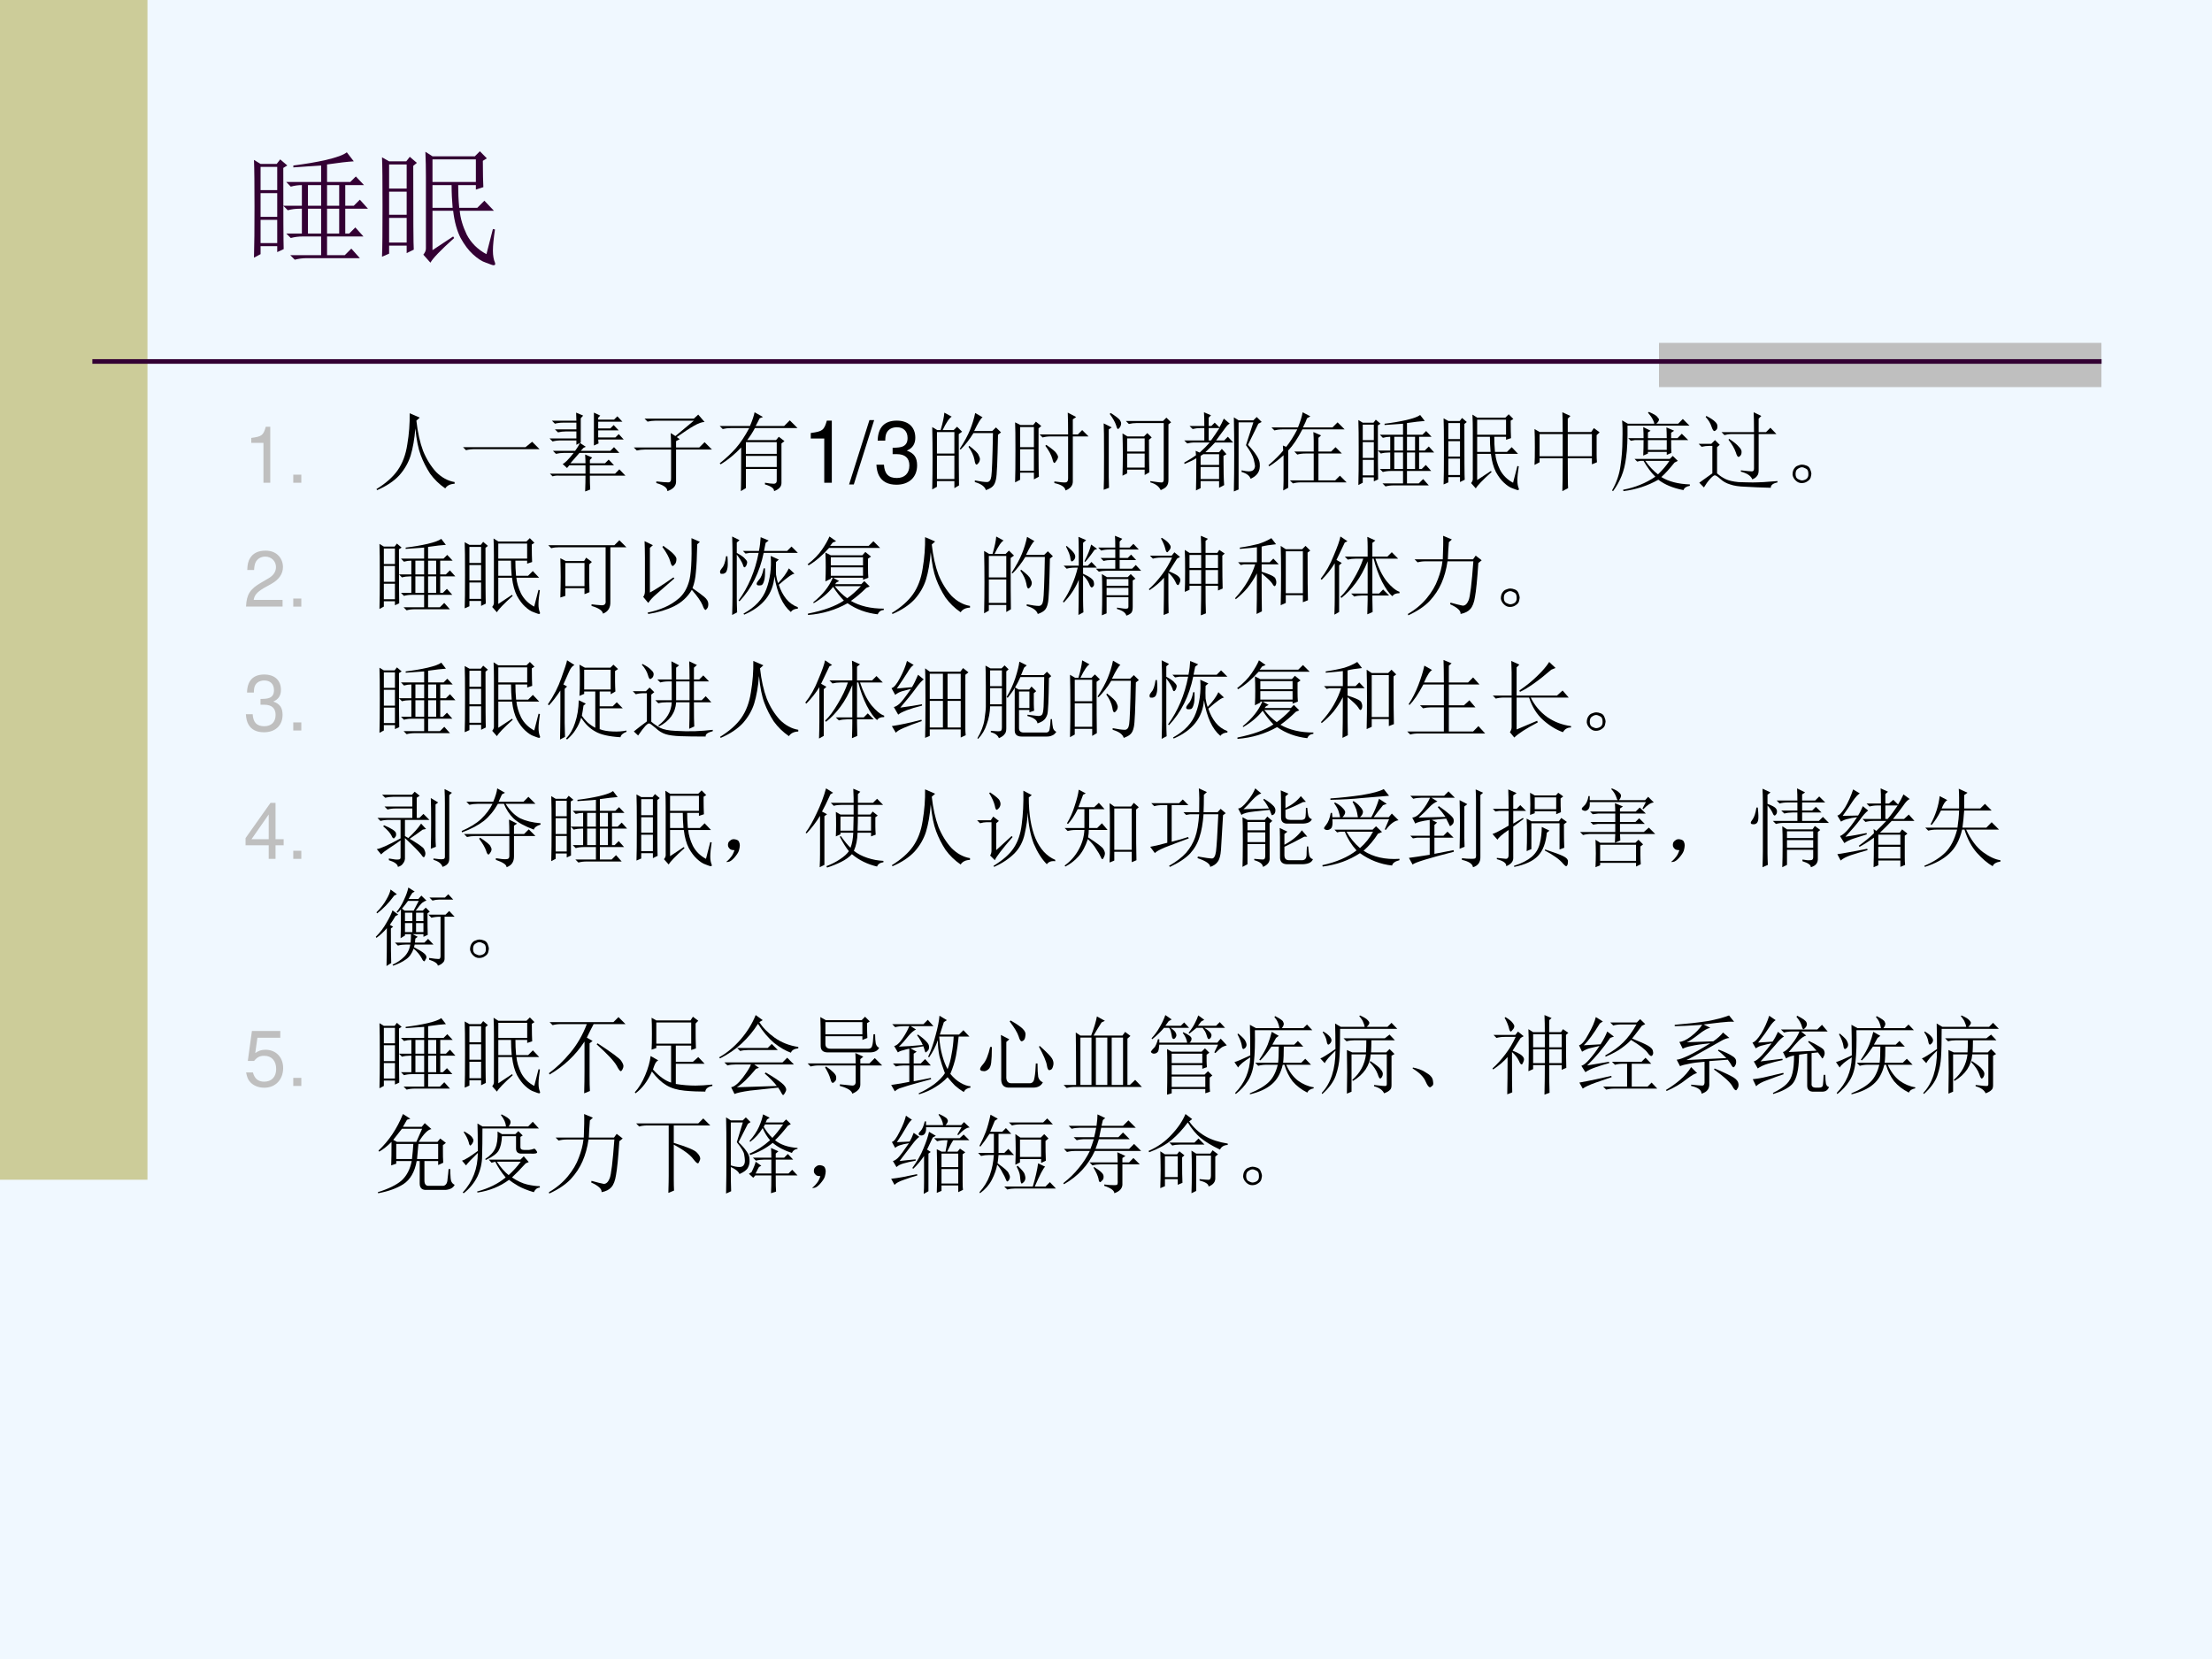 <?xml version="1.0" encoding="UTF-8" standalone="no"?>
<!DOCTYPE svg PUBLIC "-//W3C//DTD SVG 1.1//EN" "http://www.w3.org/Graphics/SVG/1.1/DTD/svg11.dtd">
<svg xmlns="http://www.w3.org/2000/svg" xmlns:xlink="http://www.w3.org/1999/xlink" version="1.1" width="720pt" height="540pt" viewBox="0 0 720 540">
<rect x="0" y="0" width="720" height="540" fill="#808080" stroke="none"/>
<g enable-background="new">
<g>
<g id="Layer-1" data-name="Artifact">
<clipPath id="cp4">
<path transform="matrix(1,0,0,-1,0,540)" d="M 0 0 L 720 0 L 720 540 L 0 540 Z " fill-rule="evenodd"/>
</clipPath>
<g clip-path="url(#cp4)">
<path transform="matrix(1,0,0,-1,0,540)" d="M 0 0 L 720 0 L 720 540 L 0 540 Z " fill="#f0f8ff" fill-rule="evenodd"/>
</g>
</g>
<g id="Layer-1" data-name="Artifact">
<path transform="matrix(1,0,0,-1,0,540)" d="M 0 156 L 48 156 L 48 540 L 0 540 Z " fill="#cccc99" fill-rule="evenodd"/>
</g>
<g id="Layer-1" data-name="Artifact">
<path transform="matrix(1,0,0,-1,0,540)" d="M 540 414 L 684 414 L 684 428.4 L 540 428.4 Z " fill="#bfbfbf" fill-rule="evenodd"/>
</g>
<g id="Layer-1" data-name="Artifact">
<path transform="matrix(1,0,0,-1,0,540)" stroke-width="1.5" stroke-linecap="butt" stroke-linejoin="round" fill="none" stroke="#330033" d="M 30.06 422.34 L 684.06 422.34 "/>
</g>
<g id="Layer-1" data-name="P">
<clipPath id="cp5">
<path transform="matrix(1,0,0,-1,0,540)" d="M 0 0 L 720 0 L 720 540 L 0 540 Z " fill-rule="evenodd"/>
</clipPath>
<g clip-path="url(#cp5)">
<symbol id="font_6_2d91">
<path d="M .051 .719 L .051 .539 L .18 .539 L .18 .719 L .051 .719 M .051 .516 L .051 .332 L .18 .332 L .18 .516 L .051 .516 M .051 .309 L .051 .129 L .18 .129 L .18 .309 L .051 .309 M .227 .711 C .227 .344 .228 .134 .23 .082 L .18 .059 L .18 .105 L .051 .105 L .051 .043 L 0 .016 C .003 .112 .004 .243 .004 .41 C .004 .579 .003 .701 0 .773 L .051 .742 L .176 .742 L .203 .777 L .258 .73 L .227 .711 M .418 .578 L .418 .418 L .52 .418 L .52 .578 L .418 .578 M .566 .578 L .566 .418 L .66 .418 L .66 .578 L .566 .578 M .418 .395 L .418 .203 L .52 .203 L .52 .395 L .418 .395 M .566 .395 L .566 .203 L .66 .203 L .66 .395 L .566 .395 M .371 .418 L .371 .578 C .342 .578 .314 .574 .285 .566 L .25 .602 L .52 .602 L .52 .73 C .452 .725 .38 .72 .305 .715 L .305 .73 C .396 .741 .48 .755 .559 .773 C .639 .792 .693 .811 .719 .832 L .773 .762 C .724 .759 .655 .751 .566 .738 L .566 .602 L .746 .602 L .789 .645 L .852 .578 L .707 .578 L .707 .418 L .773 .418 L .82 .465 L .883 .395 L .707 .395 L .707 .203 L .738 .203 L .785 .25 L .848 .18 L .566 .18 L .566 .035 L .703 .035 L .754 .086 L .82 .012 L .41 .012 C .376 .012 .345 .008 .316 0 L .281 .035 L .52 .035 L .52 .18 L .379 .18 C .345 .18 .314 .176 .285 .168 L .25 .203 L .371 .203 L .371 .395 L .355 .395 C .322 .395 .29 .391 .262 .383 L .227 .418 L .371 .418 Z "/>
</symbol>
<symbol id="font_6_2d50">
<path d="M .391 .621 L .391 .445 L .547 .445 C .542 .503 .539 .561 .539 .621 L .391 .621 M .34 .129 L .34 .688 C .34 .75 .339 .814 .336 .879 L .391 .844 L .719 .844 L .758 .883 L .812 .828 L .781 .809 C .781 .71 .783 .642 .785 .605 L .727 .586 L .727 .621 L .59 .621 C .59 .566 .592 .508 .598 .445 L .738 .445 L .793 .5 L .867 .422 L .602 .422 C .607 .365 .625 .303 .656 .238 C .69 .173 .741 .122 .809 .086 L .859 .281 L .875 .277 C .865 .21 .859 .155 .859 .113 C .859 .074 .865 .043 .875 .02 C .88 .007 .876 0 .863 0 C .858 0 .839 .007 .805 .02 C .773 .03 .74 .052 .703 .086 C .669 .117 .638 .159 .609 .211 C .581 .266 .561 .336 .551 .422 L .391 .422 L .391 .117 L .551 .223 L .559 .211 C .454 .117 .393 .053 .375 .02 L .32 .082 C .333 .098 .34 .113 .34 .129 M .391 .82 L .391 .645 L .727 .645 L .727 .82 L .391 .82 M 0 .066 C .003 .134 .004 .264 .004 .457 C .004 .65 .003 .776 0 .836 L .055 .805 L .188 .805 L .215 .84 L .27 .793 L .242 .77 C .242 .371 .243 .155 .246 .121 L .191 .094 L .191 .152 L .055 .152 L .055 .09 L 0 .066 M .055 .781 L .055 .594 L .191 .594 L .191 .781 L .055 .781 M .055 .57 L .055 .391 L .191 .391 L .191 .57 L .055 .57 M .055 .367 L .055 .176 L .191 .176 L .191 .367 L .055 .367 Z "/>
</symbol>
<use xlink:href="#font_6_2d91" transform="matrix(42.024,0,0,-42.024,82.671,84.536)" fill="#330033"/>
<use xlink:href="#font_6_2d50" transform="matrix(42.024,0,0,-42.024,124.343,86.341)" fill="#330033"/>
</g>
</g>
<g id="Layer-1" data-name="P">
<clipPath id="cp7">
<path transform="matrix(1,0,0,-1,0,540)" d="M 0 0 L 720 0 L 720 540 L 0 540 Z " fill-rule="evenodd"/>
</clipPath>
<g clip-path="url(#cp7)">
<symbol id="font_8_12">
<path d="M .157 .515 L .157 0 L .245 0 L .245 .723 L .187 .723 C .156 .612 .136 .597 0 .579 L 0 .515 L .157 .515 Z "/>
</symbol>
<symbol id="font_8_f">
<path d="M .104 .104 L 0 .104 L 0 0 L .104 0 L .104 .104 Z "/>
</symbol>
<use xlink:href="#font_8_12" transform="matrix(25.2,0,0,-25.2,81.794,157.13)" fill="#bfbfbf"/>
<use xlink:href="#font_8_f" transform="matrix(25.2,0,0,-25.2,95.456,157.13)" fill="#bfbfbf"/>
</g>
</g>
<g id="Layer-1" data-name="P">
<clipPath id="cp9">
<path transform="matrix(1,0,0,-1,0,540)" d="M 0 0 L 720 0 L 720 540 L 0 540 Z " fill-rule="evenodd"/>
</clipPath>
<g clip-path="url(#cp9)">
<symbol id="font_6_4ea">
<path d="M .387 .895 L .504 .844 L .465 .809 C .48 .671 .507 .553 .543 .457 C .582 .361 .633 .279 .695 .211 C .76 .146 .832 .107 .91 .094 L .91 .074 C .858 .072 .822 .053 .801 .02 C .73 .069 .672 .126 .625 .191 C .581 .259 .544 .331 .516 .406 C .487 .482 .466 .586 .453 .719 C .443 .594 .424 .488 .398 .402 C .372 .319 .328 .242 .266 .172 C .203 .104 .117 .047 .008 0 L 0 .012 C .109 .079 .191 .152 .246 .23 C .303 .311 .341 .411 .359 .531 C .38 .654 .389 .775 .387 .895 Z "/>
</symbol>
<symbol id="font_6_430">
<path d="M 0 .035 L .727 .035 L .805 .098 L .891 .012 L .141 .012 C .099 .012 .064 .008 .035 0 L 0 .035 Z "/>
</symbol>
<symbol id="font_6_45b8">
<path d="M .312 .824 C .312 .84 .311 .871 .309 .918 L .391 .883 L .363 .852 L .363 .57 L .312 .543 L .312 .594 L .129 .594 C .095 .594 .064 .59 .035 .582 L 0 .617 L .312 .617 L .312 .699 L .191 .699 C .158 .699 .126 .695 .098 .688 L .062 .723 L .312 .723 L .312 .801 L .156 .801 C .122 .801 .091 .797 .062 .789 L .027 .824 L .312 .824 M .566 .605 L .57 .559 L .516 .535 L .516 .918 L .59 .883 L .566 .859 L .566 .836 L .75 .836 L .789 .875 L .848 .812 L .566 .812 L .566 .734 L .707 .734 L .746 .773 L .805 .711 L .566 .711 L .566 .629 L .766 .629 L .805 .668 L .863 .605 L .566 .605 M .469 .184 C .469 .121 .47 .068 .473 .023 L .414 0 C .417 .07 .418 .132 .418 .184 L .113 .184 C .085 .186 .059 .184 .035 .176 L .004 .207 L .418 .207 L .418 .305 L .23 .305 L .203 .273 L .152 .32 C .176 .328 .219 .371 .281 .449 L .168 .449 C .134 .449 .103 .445 .074 .438 L .039 .473 L .297 .473 C .326 .512 .344 .543 .352 .566 L .422 .52 L .395 .508 L .363 .473 L .707 .473 L .75 .516 L .812 .449 L .348 .449 L .242 .328 L .418 .328 C .418 .352 .417 .385 .414 .43 L .496 .395 L .469 .367 L .469 .328 L .645 .328 L .688 .371 L .75 .305 L .469 .305 L .469 .207 L .762 .207 L .812 .258 L .883 .184 L .469 .184 Z "/>
</symbol>
<symbol id="font_6_1180">
<path d="M .125 .844 L .699 .844 L .75 .891 L .824 .805 C .793 .805 .753 .79 .703 .762 C .656 .736 .589 .691 .5 .629 L .535 .605 L .492 .582 L .492 .508 L .762 .508 L .824 .57 L .91 .484 L .492 .484 L .492 .109 C .492 .06 .458 .023 .391 0 C .391 .039 .348 .07 .262 .094 L .262 .113 C .332 .105 .379 .102 .402 .102 C .426 .102 .436 .12 .434 .156 L .434 .484 L .129 .484 C .095 .484 .064 .48 .035 .473 L 0 .508 L .434 .508 C .434 .565 .432 .621 .43 .676 L .484 .641 L .699 .82 L .254 .82 C .22 .82 .189 .816 .16 .809 L .125 .844 Z "/>
</symbol>
<symbol id="font_6_1d39">
<path d="M .305 .57 L .305 .434 L .664 .434 L .664 .57 L .305 .57 M .305 .41 L .305 .281 L .664 .281 L .664 .41 L .305 .41 M .527 .098 C .572 .09 .605 .086 .629 .086 C .652 .086 .664 .098 .664 .121 L .664 .258 L .305 .258 L .305 .035 L .246 0 C .249 .044 .25 .214 .25 .508 C .177 .43 .098 .365 .012 .312 L 0 .324 C .073 .382 .135 .44 .188 .5 C .242 .562 .294 .641 .344 .734 L .129 .734 C .095 .734 .064 .73 .035 .723 L 0 .758 L .352 .758 C .38 .823 .398 .876 .406 .918 L .504 .863 L .465 .848 C .447 .811 .431 .781 .418 .758 L .75 .758 L .816 .824 L .906 .734 L .41 .734 C .382 .682 .352 .635 .32 .594 L .656 .594 L .688 .633 L .754 .582 L .719 .555 L .719 .094 C .719 .052 .69 .021 .633 0 C .635 .031 .6 .057 .527 .078 L .527 .098 Z "/>
</symbol>
<use xlink:href="#font_6_4ea" transform="matrix(27.96,0,0,-27.96,122.531,159.533)"/>
<use xlink:href="#font_6_430" transform="matrix(27.96,0,0,-27.96,150.709,146.536)"/>
<use xlink:href="#font_6_45b8" transform="matrix(27.96,0,0,-27.96,178.887,159.97)"/>
<use xlink:href="#font_6_1180" transform="matrix(27.96,0,0,-27.96,206.301,159.86)"/>
<use xlink:href="#font_6_1d39" transform="matrix(27.96,0,0,-27.96,234.261,159.86)"/>
</g>
</g>
<g id="Layer-1" data-name="P">
<clipPath id="cp10">
<path transform="matrix(1,0,0,-1,0,540)" d="M 0 0 L 720 0 L 720 540 L 0 540 Z " fill-rule="evenodd"/>
</clipPath>
<g clip-path="url(#cp10)">
<symbol id="font_8_10">
<path d="M .237 .749 L 0 0 L .055 0 L .292 .749 L .237 .749 Z "/>
</symbol>
<symbol id="font_8_14">
<path d="M .189 .356 L .2 .356 L .237 .356 C .333 .356 .384 .311 .384 .224 C .384 .133 .329 .078 .238 .078 C .141 .078 .094 .127 .088 .233 L 0 .233 C .004 .175 .014 .137 .031 .105 C .068 .035 .137 0 .234 0 C .38 0 .474 .088 .474 .225 C .474 .317 .439 .367 .354 .397 C .42 .424 .453 .474 .453 .547 C .453 .671 .372 .746 .237 .746 C .094 .746 .018 .666 .015 .513 L .103 .513 C .104 .557 .108 .582 .119 .604 C .139 .645 .183 .669 .238 .669 C .316 .669 .363 .622 .363 .544 C .363 .493 .345 .462 .306 .445 C .282 .435 .25 .431 .189 .43 L .189 .356 Z "/>
</symbol>
<use xlink:href="#font_8_12" transform="matrix(27.96,0,0,-27.96,263.902,157.13)"/>
<use xlink:href="#font_8_10" transform="matrix(27.96,0,0,-27.96,276.372,157.689)"/>
<use xlink:href="#font_8_14" transform="matrix(27.96,0,0,-27.96,285.263,157.773)"/>
</g>
</g>
<g id="Layer-1" data-name="P">
<clipPath id="cp11">
<path transform="matrix(1,0,0,-1,0,540)" d="M 0 0 L 720 0 L 720 540 L 0 540 Z " fill-rule="evenodd"/>
</clipPath>
<g clip-path="url(#cp11)">
<symbol id="font_6_2cb4">
<path d="M .055 .676 L .055 .426 L .258 .426 L .258 .676 L .055 .676 M .055 .402 L .055 .129 L .258 .129 L .258 .402 L .055 .402 M .309 .652 C .309 .348 .31 .148 .312 .055 L .258 .023 L .258 .105 L .055 .105 L .055 .039 L 0 .008 C .003 .13 .004 .251 .004 .371 C .004 .493 .003 .615 0 .734 L .059 .699 L .098 .699 C .124 .788 .138 .855 .141 .902 L .227 .855 C .201 .842 .165 .79 .121 .699 L .25 .699 L .289 .738 L .348 .68 L .309 .652 M .5 .898 L .586 .848 C .565 .835 .533 .781 .488 .688 L .699 .688 L .742 .73 L .801 .672 L .766 .645 C .76 .34 .753 .167 .742 .125 C .734 .086 .721 .059 .703 .043 C .688 .027 .661 .013 .625 0 C .612 .042 .569 .073 .496 .094 L .496 .113 C .561 .1 .608 .094 .637 .094 C .665 .094 .682 .116 .688 .16 C .695 .204 .702 .372 .707 .664 L .48 .664 C .434 .589 .384 .525 .332 .473 L .32 .48 C .375 .564 .415 .638 .441 .703 C .467 .768 .487 .833 .5 .898 M .43 .516 C .492 .469 .529 .434 .539 .41 C .549 .389 .555 .374 .555 .363 C .555 .345 .549 .329 .539 .316 C .529 .303 .521 .297 .516 .297 C .505 .297 .497 .315 .492 .352 C .482 .404 .458 .454 .422 .504 L .43 .516 Z "/>
</symbol>
<symbol id="font_6_1c26">
<path d="M .617 .652 C .617 .754 .616 .839 .613 .906 L .711 .855 L .672 .828 L .672 .652 L .73 .652 L .781 .703 L .855 .629 L .672 .629 L .672 .105 C .672 .056 .643 .021 .586 0 C .583 .039 .54 .068 .457 .086 L .457 .105 C .527 .095 .572 .091 .59 .094 C .608 .096 .617 .112 .617 .141 L .617 .629 L .414 .629 C .38 .629 .349 .625 .32 .617 L .285 .652 L .617 .652 M .363 .531 C .431 .484 .47 .452 .48 .434 C .493 .415 .5 .401 .5 .391 C .5 .378 .493 .362 .48 .344 C .47 .328 .462 .32 .457 .32 C .449 .32 .441 .336 .434 .367 C .421 .414 .393 .465 .352 .52 L .363 .531 M .059 .738 L .059 .504 L .219 .504 L .219 .738 L .059 .738 M .059 .48 L .059 .23 L .219 .23 L .219 .48 L .059 .48 M .273 .402 C .273 .277 .275 .197 .277 .16 L .219 .129 L .219 .207 L .059 .207 L .059 .125 L 0 .094 C .003 .177 .004 .302 .004 .469 C .004 .635 .003 .743 0 .793 L .062 .762 L .211 .762 L .242 .801 L .305 .75 L .273 .723 L .273 .402 Z "/>
</symbol>
<symbol id="font_6_4c24">
<path d="M .219 .168 C .221 .251 .223 .333 .223 .414 C .223 .497 .221 .579 .219 .66 L .277 .625 L .469 .625 L .508 .664 L .559 .613 L .527 .586 C .527 .414 .529 .288 .531 .207 L .477 .176 L .477 .238 L .273 .238 L .273 .195 L .219 .168 M .273 .602 L .273 .449 L .477 .449 L .477 .602 L .273 .602 M .273 .426 L .273 .262 L .477 .262 L .477 .426 L .273 .426 M .082 .898 C .142 .859 .177 .832 .188 .816 C .198 .801 .203 .788 .203 .777 C .203 .762 .198 .746 .188 .73 C .177 .717 .171 .711 .168 .711 C .16 .711 .152 .725 .145 .754 C .132 .793 .107 .837 .07 .887 L .082 .898 M .059 .152 C .059 .111 .06 .069 .062 .027 L 0 .004 C .003 .043 .004 .172 .004 .391 C .004 .609 .003 .738 0 .777 L .094 .73 L .059 .707 L .059 .152 M .543 .105 C .626 .092 .673 .087 .684 .09 C .694 .095 .699 .107 .699 .125 L .699 .781 L .387 .781 C .353 .781 .322 .777 .293 .77 L .258 .805 L .691 .805 L .73 .844 L .785 .789 L .754 .766 L .754 .121 C .754 .087 .747 .062 .734 .047 C .724 .031 .701 .016 .664 0 C .643 .044 .603 .074 .543 .09 L .543 .105 Z "/>
</symbol>
<symbol id="font_6_472d">
<path d="M .578 0 C .581 .13 .582 .276 .582 .438 C .582 .599 .581 .741 .578 .863 L .633 .828 L .805 .828 L .844 .867 L .902 .809 L .863 .789 L .742 .543 C .828 .452 .874 .38 .879 .328 C .884 .279 .876 .24 .855 .211 C .837 .185 .81 .164 .773 .148 C .76 .185 .725 .211 .668 .227 L .668 .246 C .707 .238 .734 .234 .75 .234 C .779 .234 .798 .241 .809 .254 C .819 .267 .824 .281 .824 .297 C .824 .307 .819 .333 .809 .375 C .798 .417 .768 .471 .719 .539 L .805 .805 L .633 .805 L .633 .023 L .578 0 M .234 .762 C .234 .829 .233 .883 .23 .922 L .312 .887 L .285 .859 L .285 .762 L .316 .762 L .355 .801 L .41 .746 C .428 .777 .445 .811 .461 .848 L .531 .789 C .518 .786 .501 .771 .48 .742 C .46 .714 .423 .664 .371 .594 L .465 .594 L .508 .637 L .57 .57 L .359 .57 C .333 .542 .296 .504 .246 .457 L .406 .457 L .438 .496 L .492 .434 L .457 .414 C .457 .242 .46 .129 .465 .074 L .406 .043 L .406 .121 L .191 .121 L .191 .039 L .137 .012 C .139 .085 .141 .21 .141 .387 C .107 .366 .061 .344 .004 .32 L 0 .336 C .052 .365 .098 .393 .137 .422 C .137 .432 .135 .449 .133 .473 L .18 .453 C .227 .495 .266 .534 .297 .57 L .109 .57 C .089 .57 .064 .566 .035 .559 L 0 .594 L .234 .594 L .234 .738 L .191 .738 C .158 .738 .126 .734 .098 .727 L .062 .762 L .234 .762 M .285 .738 L .285 .594 L .312 .594 C .349 .646 .382 .694 .41 .738 L .285 .738 M .191 .414 L .191 .309 L .406 .309 L .406 .434 L .223 .434 L .191 .414 M .191 .285 L .191 .145 L .406 .145 L .406 .285 L .191 .285 Z "/>
</symbol>
<symbol id="font_6_d58">
<path d="M .172 .465 C .172 .473 .171 .492 .168 .523 L .207 .508 C .251 .562 .294 .63 .336 .711 L .164 .711 C .13 .711 .099 .707 .07 .699 L .035 .734 L .344 .734 C .372 .805 .391 .863 .398 .91 L .488 .863 L .449 .84 C .441 .816 .426 .781 .402 .734 L .746 .734 L .805 .793 L .887 .711 L .395 .711 C .34 .604 .285 .522 .23 .465 L .23 .031 L .172 0 C .174 .042 .176 .079 .176 .113 L .176 .41 C .116 .355 .06 .312 .008 .281 L 0 .293 C .078 .361 .135 .418 .172 .465 M .527 .582 C .527 .6 .526 .633 .523 .68 L .613 .641 L .582 .613 L .582 .453 L .73 .453 L .781 .504 L .855 .43 L .582 .43 L .582 .117 L .777 .117 L .832 .172 L .91 .094 L .379 .094 C .345 .094 .314 .09 .285 .082 L .25 .117 L .527 .117 L .527 .43 L .43 .43 C .396 .43 .365 .426 .336 .418 L .301 .453 L .527 .453 L .527 .582 Z "/>
</symbol>
<symbol id="font_6_45d">
<path d="M .387 .664 L .387 .406 L .668 .406 L .668 .664 L .387 .664 M .328 .688 C .328 .789 .327 .866 .324 .918 L .418 .875 L .387 .844 L .387 .688 L .66 .688 L .691 .734 L .758 .684 L .723 .652 L .723 .426 C .723 .397 .724 .367 .727 .336 L .668 .312 L .668 .383 L .387 .383 C .387 .185 .388 .069 .391 .035 L .324 0 C .327 .06 .328 .188 .328 .383 L .059 .383 L .059 .336 L 0 .305 C .003 .352 .004 .419 .004 .508 C .004 .596 .003 .668 0 .723 L .059 .688 L .328 .688 M .059 .664 L .059 .406 L .328 .406 L .328 .664 L .059 .664 Z "/>
</symbol>
<symbol id="font_6_14d6">
<path d="M .363 .414 C .366 .466 .367 .526 .367 .594 L .266 .594 L .219 .586 L .188 .617 L .367 .617 C .367 .656 .366 .699 .363 .746 L .449 .703 L .418 .684 L .418 .617 L .637 .617 C .637 .661 .635 .703 .633 .742 L .723 .703 L .688 .68 L .688 .617 L .762 .617 L .812 .668 L .887 .594 L .688 .594 C .688 .518 .689 .469 .691 .445 L .637 .422 L .637 .457 L .418 .457 L .418 .438 L .363 .414 M .727 .332 C .667 .257 .616 .201 .574 .164 C .658 .112 .768 .083 .906 .078 L .906 .062 C .865 .055 .84 .038 .832 .012 C .71 .035 .612 .076 .539 .133 C .414 .062 .279 .018 .133 0 L .129 .016 C .267 .042 .392 .092 .504 .168 C .454 .217 .409 .279 .367 .352 L .328 .352 L .293 .344 L .262 .375 L .672 .375 L .707 .41 L .766 .352 L .727 .332 M .387 .352 C .436 .284 .486 .232 .535 .195 C .587 .245 .632 .297 .668 .352 L .387 .352 M .418 .594 L .418 .48 L .637 .48 L .637 .594 L .418 .594 M .117 .824 L .184 .785 L .492 .785 C .49 .801 .483 .818 .473 .836 C .465 .854 .447 .88 .418 .914 L .43 .922 C .49 .896 .523 .875 .531 .859 C .542 .846 .547 .839 .547 .836 C .547 .82 .536 .803 .516 .785 L .77 .785 L .824 .84 L .902 .762 L .18 .762 C .182 .605 .177 .483 .164 .395 C .154 .309 .135 .234 .109 .172 C .083 .109 .051 .052 .012 0 L 0 .008 C .052 .099 .085 .194 .098 .293 C .113 .392 .121 .492 .121 .594 C .124 .698 .122 .775 .117 .824 Z "/>
</symbol>
<symbol id="font_6_45f7">
<path d="M .348 .559 L .355 .57 C .41 .534 .448 .503 .469 .477 C .492 .453 .503 .432 .5 .414 C .5 .396 .495 .382 .484 .371 C .477 .363 .47 .359 .465 .359 C .454 .359 .444 .376 .434 .41 C .418 .457 .389 .507 .348 .559 M .645 .648 C .645 .763 .643 .84 .641 .879 L .73 .836 L .699 .805 L .699 .648 L .785 .648 L .836 .699 L .906 .625 L .699 .625 L .699 .203 C .699 .174 .693 .152 .68 .137 C .669 .121 .651 .108 .625 .098 C .609 .139 .565 .169 .492 .188 L .492 .203 C .562 .195 .605 .191 .621 .191 C .637 .191 .645 .202 .645 .223 L .645 .625 L .375 .625 C .354 .625 .329 .621 .301 .613 L .266 .648 L .645 .648 M .082 .824 L .09 .836 C .137 .812 .171 .79 .191 .77 C .212 .751 .221 .732 .219 .711 C .219 .693 .214 .68 .203 .672 C .195 .664 .189 .66 .184 .66 C .173 .66 .163 .676 .152 .707 C .139 .749 .116 .788 .082 .824 M .215 .168 C .243 .142 .276 .12 .312 .102 C .352 .083 .402 .072 .465 .066 C .527 .064 .583 .062 .633 .062 C .669 .062 .71 .064 .754 .066 C .801 .069 .855 .073 .918 .078 L .918 .062 C .866 .052 .84 .031 .84 0 C .723 .003 .625 .007 .547 .012 C .471 .014 .411 .023 .367 .039 C .323 .052 .285 .073 .254 .102 C .223 .13 .201 .145 .188 .145 C .177 .145 .159 .13 .133 .102 C .107 .073 .083 .04 .062 .004 L .008 .059 C .055 .092 .105 .129 .16 .168 L .16 .488 L .129 .488 C .095 .488 .064 .484 .035 .477 L 0 .512 L .148 .512 L .191 .555 L .246 .5 L .215 .473 L .215 .168 Z "/>
</symbol>
<symbol id="font_6_1c4">
<path d="M .164 .203 C .185 .195 .199 .18 .207 .156 C .215 .135 .219 .12 .219 .109 C .219 .102 .216 .087 .211 .066 C .206 .048 .193 .033 .172 .02 C .154 .007 .132 0 .105 0 C .079 0 .056 .01 .035 .031 C .014 .052 .003 .074 0 .098 C 0 .124 .005 .146 .016 .164 C .029 .185 .044 .198 .062 .203 C .081 .211 .096 .215 .109 .215 C .125 .215 .143 .211 .164 .203 M .16 .047 C .178 .06 .186 .081 .184 .109 C .184 .141 .174 .16 .156 .168 C .138 .178 .122 .184 .109 .184 C .094 .184 .077 .177 .059 .164 C .043 .154 .035 .134 .035 .105 C .035 .077 .044 .057 .062 .047 C .083 .036 .099 .031 .109 .031 C .125 .031 .142 .036 .16 .047 Z "/>
</symbol>
<use xlink:href="#font_6_2cb4" transform="matrix(27.96,0,0,-27.96,303.436,159.533)"/>
<use xlink:href="#font_6_1c26" transform="matrix(27.96,0,0,-27.96,330.413,159.642)"/>
<use xlink:href="#font_6_4c24" transform="matrix(27.96,0,0,-27.96,359.247,159.533)"/>
<use xlink:href="#font_6_472d" transform="matrix(27.96,0,0,-27.96,385.459,159.97)"/>
<use xlink:href="#font_6_d58" transform="matrix(27.96,0,0,-27.96,412.873,159.642)"/>
<use xlink:href="#font_6_2d91" transform="matrix(27.96,0,0,-27.96,442.144,158.331)"/>
<use xlink:href="#font_6_2d50" transform="matrix(27.96,0,0,-27.96,469.885,159.533)"/>
<use xlink:href="#font_6_45d" transform="matrix(27.96,0,0,-27.96,499.483,159.86)"/>
<use xlink:href="#font_6_14d6" transform="matrix(27.96,0,0,-27.96,524.713,159.86)"/>
<use xlink:href="#font_6_45f7" transform="matrix(27.96,0,0,-27.96,552.891,158.768)"/>
<use xlink:href="#font_6_1c4" transform="matrix(27.96,0,0,-27.96,583.473,157.239)"/>
</g>
</g>
<g id="Layer-1" data-name="P">
<clipPath id="cp12">
<path transform="matrix(1,0,0,-1,0,540)" d="M 0 0 L 720 0 L 720 540 L 0 540 Z " fill-rule="evenodd"/>
</clipPath>
<g clip-path="url(#cp12)">
<symbol id="font_8_13">
<path d="M .472 .086 L .099 .086 C .108 .146 .14 .184 .227 .237 L .327 .293 C .426 .348 .477 .422 .477 .511 C .477 .571 .453 .627 .411 .666 C .369 .704 .317 .722 .25 .722 C .16 .722 .093 .69 .054 .628 C .029 .59 .018 .545 .016 .472 L .104 .472 C .107 .521 .113 .55 .125 .574 C .148 .618 .194 .645 .247 .645 C .327 .645 .387 .587 .387 .509 C .387 .451 .354 .401 .291 .365 L .199 .311 C .051 .226 .008 .158 0 0 L .472 0 L .472 .086 Z "/>
</symbol>
<use xlink:href="#font_8_13" transform="matrix(25.2,0,0,-25.2,80.081,197.425)" fill="#bfbfbf"/>
<use xlink:href="#font_8_f" transform="matrix(25.2,0,0,-25.2,95.456,197.45)" fill="#bfbfbf"/>
</g>
</g>
<g id="Layer-1" data-name="P">
<clipPath id="cp13">
<path transform="matrix(1,0,0,-1,0,540)" d="M 0 0 L 720 0 L 720 540 L 0 540 Z " fill-rule="evenodd"/>
</clipPath>
<g clip-path="url(#cp13)">
<symbol id="font_6_a1f">
<path d="M 0 .797 L .77 .797 L .828 .855 L .91 .773 L .723 .773 L .723 .137 C .725 .069 .697 .023 .637 0 C .632 .036 .587 .066 .504 .09 L .504 .109 C .543 .104 .581 .1 .617 .098 C .656 .095 .673 .113 .668 .152 L .668 .773 L .129 .773 C .095 .773 .064 .77 .035 .762 L 0 .797 M .141 .188 C .143 .279 .145 .358 .145 .426 C .145 .496 .143 .569 .141 .645 L .203 .613 L .418 .613 L .441 .652 L .508 .602 L .477 .574 L .477 .406 C .477 .362 .478 .31 .48 .25 L .422 .227 L .422 .297 L .199 .297 L .199 .207 L .141 .188 M .199 .59 L .199 .32 L .422 .32 L .422 .59 L .199 .59 Z "/>
</symbol>
<symbol id="font_6_515">
<path d="M .078 .25 C .13 .276 .221 .335 .352 .426 L .363 .414 C .262 .326 .191 .264 .152 .23 C .113 .197 .082 .163 .059 .129 L 0 .199 C .013 .215 .02 .237 .02 .266 L .02 .652 C .02 .73 .018 .796 .016 .848 L .113 .801 L .078 .77 L .078 .25 M .234 .793 C .336 .723 .387 .672 .387 .641 C .387 .612 .38 .591 .367 .578 C .357 .565 .349 .559 .344 .559 C .333 .559 .324 .576 .316 .609 C .303 .656 .272 .714 .223 .781 L .234 .793 M .562 .883 L .66 .84 L .629 .812 C .626 .664 .621 .555 .613 .484 C .608 .417 .595 .355 .574 .301 C .634 .259 .68 .225 .711 .199 C .742 .173 .758 .146 .758 .117 C .758 .091 .753 .073 .742 .062 C .734 .052 .729 .047 .727 .047 C .716 .047 .704 .065 .691 .102 C .673 .146 .632 .206 .566 .281 C .517 .198 .448 .134 .359 .09 C .273 .048 .173 .018 .059 0 L .051 .016 C .124 .031 .19 .052 .25 .078 C .31 .104 .366 .139 .418 .184 C .47 .23 .508 .293 .531 .371 C .557 .449 .568 .62 .562 .883 Z "/>
</symbol>
<symbol id="font_6_1692">
<path d="M .266 .746 L .453 .746 C .464 .801 .47 .854 .473 .906 L .566 .867 L .531 .84 L .512 .746 L .781 .746 L .832 .797 L .906 .723 L .508 .723 C .461 .496 .367 .309 .227 .16 L .215 .168 C .329 .324 .408 .509 .449 .723 L .344 .723 L .297 .715 L .266 .746 M .523 .543 C .526 .473 .522 .423 .512 .395 C .504 .368 .495 .353 .484 .348 C .474 .345 .464 .344 .453 .344 C .443 .344 .435 .346 .43 .352 C .427 .357 .426 .361 .426 .363 C .426 .374 .435 .389 .453 .41 C .477 .434 .495 .478 .508 .543 L .523 .543 M .824 .035 C .73 .113 .667 .251 .633 .449 C .617 .246 .5 .098 .281 .004 L .273 .016 C .409 .091 .497 .186 .539 .301 C .583 .418 .6 .547 .59 .688 L .684 .645 L .652 .617 C .65 .557 .65 .508 .652 .469 C .658 .432 .665 .4 .676 .371 C .733 .431 .775 .488 .801 .543 L .867 .48 C .846 .483 .785 .44 .684 .352 C .704 .289 .733 .234 .77 .188 C .806 .143 .852 .111 .906 .09 L .906 .074 C .867 .072 .84 .059 .824 .035 M .086 .684 C .089 .658 .09 .628 .09 .594 C .09 .562 .086 .536 .078 .516 C .073 .497 .06 .486 .039 .48 C .021 .478 .009 .479 .004 .484 C .001 .492 0 .499 0 .504 C 0 .514 .008 .529 .023 .547 C .044 .568 .06 .613 .07 .684 L .086 .684 M .145 .211 L .145 .73 C .145 .785 .143 .846 .141 .914 L .227 .871 L .195 .844 L .195 .723 C .247 .694 .28 .671 .293 .652 C .309 .637 .316 .624 .316 .613 C .316 .603 .312 .59 .305 .574 C .297 .561 .29 .555 .285 .555 C .277 .555 .271 .565 .266 .586 C .253 .62 .229 .659 .195 .703 L .195 .184 C .195 .137 .197 .086 .199 .031 L .141 0 C .143 .076 .145 .146 .145 .211 Z "/>
</symbol>
<symbol id="font_6_f3d">
<path d="M .27 .672 L .27 .578 L .645 .578 L .645 .672 L .27 .672 M .27 .555 L .27 .457 L .645 .457 L .645 .555 L .27 .555 M .316 .336 C .361 .279 .409 .232 .461 .195 C .51 .229 .564 .276 .621 .336 L .316 .336 M .254 .914 L .332 .859 L .293 .844 L .262 .805 L .711 .805 L .766 .859 L .844 .781 L .25 .781 C .172 .693 .092 .625 .012 .578 L 0 .59 C .073 .647 .129 .704 .168 .762 C .207 .819 .236 .87 .254 .914 M .367 .395 L .336 .379 L .32 .359 L .625 .359 L .66 .395 L .723 .332 L .684 .316 C .624 .257 .564 .206 .504 .164 C .608 .104 .736 .074 .887 .074 L .887 .059 C .853 .056 .829 .039 .816 .008 C .684 .023 .566 .066 .465 .137 C .327 .059 .173 .013 .004 0 L .004 .016 C .186 .052 .326 .103 .422 .168 C .375 .217 .333 .271 .297 .328 C .24 .255 .164 .191 .07 .137 L .066 .148 C .176 .237 .251 .332 .293 .434 L .27 .434 L .27 .422 L .207 .391 C .21 .448 .211 .504 .211 .559 C .211 .616 .21 .672 .207 .727 L .27 .695 L .637 .695 L .672 .734 L .738 .68 L .703 .656 C .703 .625 .703 .587 .703 .543 C .703 .501 .704 .465 .707 .434 L .645 .41 L .645 .434 L .297 .434 L .367 .395 Z "/>
</symbol>
<symbol id="font_6_32ee">
<path d="M .508 .426 L .508 .348 L .762 .348 L .762 .426 L .508 .426 M .508 .324 L .508 .238 L .762 .238 L .762 .324 L .508 .324 M .41 .793 L .609 .793 C .609 .858 .608 .904 .605 .93 L .691 .895 L .66 .863 L .66 .793 L .777 .793 L .82 .836 L .883 .77 L .66 .77 L .66 .672 L .754 .672 L .793 .711 L .852 .648 L .66 .648 L .66 .547 L .805 .547 L .848 .59 L .91 .523 L .512 .523 C .478 .523 .447 .52 .418 .512 L .383 .547 L .609 .547 L .609 .648 L .566 .648 C .533 .648 .501 .645 .473 .637 L .438 .672 L .609 .672 L .609 .77 L .539 .77 C .505 .77 .474 .766 .445 .758 L .41 .793 M .453 .004 C .456 .082 .457 .171 .457 .27 C .457 .371 .456 .443 .453 .484 L .512 .449 L .754 .449 L .789 .484 L .844 .43 L .812 .41 L .812 .102 C .812 .07 .807 .048 .797 .035 C .786 .022 .767 .01 .738 0 C .73 .034 .694 .06 .629 .078 L .629 .094 C .694 .083 .732 .079 .742 .082 C .755 .082 .762 .09 .762 .105 L .762 .215 L .508 .215 L .508 .027 L .453 .004 M .398 .777 L .367 .766 C .326 .706 .289 .659 .258 .625 L .25 .633 C .289 .708 .315 .773 .328 .828 L .398 .777 M .043 .812 C .09 .773 .118 .745 .129 .727 C .142 .708 .146 .69 .141 .672 C .135 .654 .125 .641 .109 .633 C .096 .628 .089 .641 .086 .672 C .083 .701 .066 .745 .035 .805 L .043 .812 M .184 .742 C .184 .826 .182 .884 .18 .918 L .27 .879 L .234 .848 L .234 .582 L .289 .582 L .332 .625 L .395 .559 L .234 .559 L .234 .488 C .315 .452 .357 .419 .359 .391 C .365 .365 .362 .348 .352 .34 C .344 .332 .339 .328 .336 .328 C .326 .328 .315 .342 .305 .371 C .289 .408 .266 .44 .234 .469 L .234 .188 C .234 .133 .236 .083 .238 .039 L .18 .008 C .182 .068 .184 .204 .184 .418 C .142 .316 .083 .228 .008 .152 L 0 .164 C .042 .227 .076 .289 .102 .352 C .13 .414 .154 .483 .172 .559 L .137 .559 C .103 .559 .072 .555 .043 .547 L .008 .582 L .184 .582 L .184 .742 Z "/>
</symbol>
<symbol id="font_6_2f8e">
<path d="M .227 .496 C .227 .207 .228 .051 .23 .027 L .172 .004 C .174 .111 .176 .255 .176 .438 C .134 .388 .078 .34 .008 .293 L 0 .305 C .055 .354 .105 .41 .152 .473 C .199 .535 .238 .602 .27 .672 L .141 .672 C .107 .672 .076 .668 .047 .66 L .012 .695 L .266 .695 L .297 .734 L .363 .68 L .328 .66 C .297 .611 .266 .561 .234 .512 C .286 .491 .322 .473 .34 .457 C .358 .441 .367 .426 .367 .41 C .367 .4 .363 .387 .355 .371 C .35 .358 .345 .352 .34 .352 C .329 .352 .319 .365 .309 .391 C .29 .43 .263 .465 .227 .496 M .141 .895 L .152 .902 C .194 .876 .221 .854 .234 .836 C .247 .82 .254 .807 .254 .797 C .254 .781 .247 .767 .234 .754 C .224 .741 .217 .734 .215 .734 C .204 .734 .197 .749 .191 .777 C .181 .816 .164 .855 .141 .895 M .418 .273 C .421 .323 .422 .404 .422 .516 C .422 .628 .421 .71 .418 .762 L .473 .727 L .609 .727 C .609 .797 .608 .863 .605 .926 L .688 .891 L .66 .867 L .66 .727 L .797 .727 L .82 .762 L .883 .719 L .855 .695 C .855 .492 .857 .365 .859 .312 L .805 .289 L .805 .344 L .66 .344 C .66 .193 .661 .086 .664 .023 L .605 0 C .608 .125 .609 .24 .609 .344 L .473 .344 L .473 .297 L .418 .273 M .66 .527 L .66 .367 L .805 .367 L .805 .527 L .66 .527 M .473 .703 L .473 .551 L .609 .551 L .609 .703 L .473 .703 M .66 .703 L .66 .551 L .805 .551 L .805 .703 L .66 .703 M .473 .527 L .473 .367 L .609 .367 L .609 .527 L .473 .527 Z "/>
</symbol>
<symbol id="font_6_abc">
<path d="M .309 .473 C .309 .233 .31 .086 .312 .031 L .25 0 C .253 .078 .254 .236 .254 .473 C .223 .413 .186 .357 .145 .305 C .103 .255 .057 .211 .008 .172 L 0 .184 C .06 .249 .109 .315 .148 .383 C .188 .453 .216 .518 .234 .578 L .102 .578 L .066 .57 L .035 .602 L .254 .602 L .254 .777 C .217 .772 .151 .766 .055 .758 L .055 .773 C .143 .786 .216 .801 .273 .816 C .331 .835 .38 .857 .422 .883 L .477 .812 C .406 .805 .35 .796 .309 .785 L .309 .602 L .402 .602 L .445 .645 L .508 .578 L .309 .578 L .309 .492 C .408 .461 .461 .435 .469 .414 C .477 .396 .48 .382 .48 .371 C .48 .358 .478 .346 .473 .336 C .467 .328 .464 .324 .461 .324 C .453 .324 .444 .333 .434 .352 C .418 .378 .376 .418 .309 .473 M .844 .715 C .844 .421 .845 .236 .848 .16 L .789 .137 L .789 .219 L .59 .219 L .59 .129 L .531 .102 C .534 .216 .535 .337 .535 .465 C .535 .595 .534 .704 .531 .793 L .59 .754 L .781 .754 L .82 .793 L .875 .738 L .844 .715 M .59 .73 L .59 .242 L .789 .242 L .789 .73 L .59 .73 Z "/>
</symbol>
<symbol id="font_6_583">
<path d="M .16 0 C .163 .083 .164 .148 .164 .195 L .164 .598 C .122 .53 .072 .466 .012 .406 L 0 .418 C .06 .493 .111 .583 .152 .688 C .197 .794 .223 .868 .23 .91 L .312 .855 L .281 .84 C .24 .754 .207 .686 .184 .637 L .246 .602 L .215 .574 L .215 .031 L .16 0 M .602 .184 C .602 .134 .603 .083 .605 .031 L .543 .004 C .546 .087 .547 .143 .547 .172 L .547 .223 L .484 .223 C .451 .223 .419 .219 .391 .211 L .355 .246 L .547 .246 L .547 .621 C .508 .525 .462 .441 .41 .371 C .358 .301 .302 .242 .242 .195 L .23 .207 C .28 .254 .329 .32 .379 .406 C .431 .492 .47 .574 .496 .652 L .41 .652 C .376 .652 .345 .648 .316 .641 L .281 .676 L .547 .676 L .547 .793 C .547 .819 .546 .857 .543 .906 L .637 .863 L .602 .836 L .602 .676 L .777 .676 L .828 .727 L .902 .652 L .637 .652 C .673 .543 .717 .454 .77 .387 C .824 .322 .874 .281 .918 .266 L .918 .25 C .876 .25 .849 .238 .836 .215 C .799 .243 .759 .299 .715 .383 C .673 .466 .641 .556 .617 .652 L .602 .652 L .602 .246 L .68 .246 L .727 .293 L .797 .223 L .602 .223 L .602 .184 Z "/>
</symbol>
<symbol id="font_6_8cb">
<path d="M .477 .852 C .471 .776 .467 .71 .465 .652 L .758 .652 L .789 .695 L .859 .641 L .82 .609 C .807 .414 .794 .283 .781 .215 C .771 .15 .753 .103 .727 .074 C .703 .046 .665 .026 .613 .016 C .618 .052 .578 .09 .492 .129 L .496 .148 C .561 .13 .608 .118 .637 .113 C .665 .111 .689 .132 .707 .176 C .725 .22 .743 .371 .762 .629 L .461 .629 C .448 .535 .424 .451 .391 .375 C .359 .302 .314 .233 .254 .168 C .194 .105 .111 .049 .004 0 L 0 .016 C .089 .068 .161 .129 .219 .199 C .279 .272 .322 .345 .348 .418 C .376 .491 .395 .561 .402 .629 L .207 .629 C .173 .629 .142 .625 .113 .617 L .078 .652 L .406 .652 C .411 .777 .413 .868 .41 .926 L .512 .883 L .477 .852 Z "/>
</symbol>
<use xlink:href="#font_6_2d91" transform="matrix(27.96,0,0,-27.96,123.514,198.651)"/>
<use xlink:href="#font_6_2d50" transform="matrix(27.96,0,0,-27.96,151.255,199.853)"/>
<use xlink:href="#font_6_a1f" transform="matrix(27.96,0,0,-27.96,178.451,199.744)"/>
<use xlink:href="#font_6_515" transform="matrix(27.96,0,0,-27.96,209.36,199.853)"/>
<use xlink:href="#font_6_1692" transform="matrix(27.96,0,0,-27.96,234.371,200.18)"/>
<use xlink:href="#font_6_f3d" transform="matrix(27.96,0,0,-27.96,262.877,200.18)"/>
<use xlink:href="#font_6_4ea" transform="matrix(27.96,0,0,-27.96,290.291,199.853)"/>
<use xlink:href="#font_6_2cb4" transform="matrix(27.96,0,0,-27.96,320.326,199.853)"/>
<use xlink:href="#font_6_32ee" transform="matrix(27.96,0,0,-27.96,345.992,200.399)"/>
<use xlink:href="#font_6_2f8e" transform="matrix(27.96,0,0,-27.96,373.952,200.29)"/>
<use xlink:href="#font_6_abc" transform="matrix(27.96,0,0,-27.96,402.021,199.853)"/>
<use xlink:href="#font_6_583" transform="matrix(27.96,0,0,-27.96,429.872,200.071)"/>
<use xlink:href="#font_6_8cb" transform="matrix(27.96,0,0,-27.96,458.269,200.29)"/>
<use xlink:href="#font_6_1c4" transform="matrix(27.96,0,0,-27.96,488.523,197.559)"/>
</g>
</g>
<g id="Layer-1" data-name="P">
<clipPath id="cp14">
<path transform="matrix(1,0,0,-1,0,540)" d="M 0 0 L 720 0 L 720 540 L 0 540 Z " fill-rule="evenodd"/>
</clipPath>
<g clip-path="url(#cp14)">
<use xlink:href="#font_8_14" transform="matrix(25.2,0,0,-25.2,80.03,238.35)" fill="#bfbfbf"/>
<use xlink:href="#font_8_f" transform="matrix(25.2,0,0,-25.2,95.456,237.77)" fill="#bfbfbf"/>
</g>
</g>
<g id="Layer-1" data-name="P">
<clipPath id="cp15">
<path transform="matrix(1,0,0,-1,0,540)" d="M 0 0 L 720 0 L 720 540 L 0 540 Z " fill-rule="evenodd"/>
</clipPath>
<g clip-path="url(#cp15)">
<symbol id="font_6_5f3">
<path d="M .422 .812 L .422 .582 L .73 .582 L .73 .812 L .422 .812 M .367 .508 C .37 .562 .371 .607 .371 .641 L .371 .766 C .371 .789 .37 .824 .367 .871 L .43 .836 L .727 .836 L .762 .871 L .816 .82 L .781 .797 L .781 .676 C .781 .634 .783 .595 .785 .559 L .73 .527 L .73 .559 L .602 .559 L .602 .387 L .754 .387 L .801 .434 L .871 .363 L .602 .363 L .602 .121 C .643 .105 .694 .096 .754 .094 C .814 .091 .867 .095 .914 .105 L .914 .09 C .872 .074 .849 .053 .844 .027 C .711 .035 .613 .057 .551 .094 C .488 .128 .434 .181 .387 .254 C .371 .202 .35 .156 .324 .117 C .301 .078 .267 .039 .223 0 L .211 .012 C .258 .061 .293 .122 .316 .195 C .342 .271 .357 .358 .359 .457 L .441 .418 L .414 .395 C .409 .355 .402 .316 .395 .277 C .408 .257 .428 .232 .457 .203 C .486 .177 .517 .155 .551 .137 L .551 .559 L .422 .559 L .422 .531 L .367 .508 M .141 0 C .143 .094 .145 .194 .145 .301 L .145 .57 C .095 .495 .051 .438 .012 .398 L 0 .41 C .068 .509 .12 .611 .156 .715 C .195 .822 .217 .891 .223 .922 L .309 .867 C .285 .857 .264 .831 .246 .789 C .228 .747 .206 .698 .18 .641 L .223 .617 L .195 .59 L .195 .195 C .195 .164 .197 .109 .199 .031 L .141 0 Z "/>
</symbol>
<symbol id="font_6_460b">
<path d="M .504 .641 L .504 .422 L .66 .422 L .66 .641 L .504 .641 M .453 .422 L .453 .641 L .414 .641 C .38 .641 .349 .637 .32 .629 L .285 .664 L .453 .664 C .453 .734 .452 .805 .449 .875 L .539 .828 L .504 .801 L .504 .664 L .66 .664 C .66 .737 .659 .807 .656 .875 L .746 .832 L .711 .801 L .711 .664 L .773 .664 L .82 .711 L .887 .641 L .711 .641 L .711 .422 L .801 .422 L .848 .469 L .914 .398 L .711 .398 C .711 .247 .712 .154 .715 .117 L .656 .09 C .659 .142 .66 .245 .66 .398 L .504 .398 C .496 .276 .43 .182 .305 .117 L .297 .129 C .396 .202 .448 .292 .453 .398 L .391 .398 C .357 .398 .326 .395 .297 .387 L .262 .422 L .453 .422 M .105 .836 L .113 .844 C .163 .818 .197 .794 .215 .773 C .236 .755 .245 .737 .242 .719 C .24 .701 .233 .688 .223 .68 C .212 .672 .206 .668 .203 .668 C .193 .668 .184 .684 .176 .715 C .165 .754 .142 .794 .105 .836 M .215 .172 C .243 .148 .277 .125 .316 .102 C .358 .081 .418 .069 .496 .066 C .577 .061 .652 .06 .723 .062 C .796 .065 .865 .07 .93 .078 L .93 .062 C .87 .047 .842 .026 .848 0 C .728 0 .63 .001 .555 .004 C .482 .007 .424 .014 .383 .027 C .341 .04 .301 .065 .262 .102 C .223 .135 .199 .152 .191 .152 C .184 .155 .169 .146 .148 .125 C .128 .104 .099 .066 .062 .012 L .012 .059 C .056 .095 .107 .134 .164 .176 L .164 .504 L .129 .504 C .095 .504 .064 .5 .035 .492 L 0 .527 L .152 .527 L .195 .57 L .25 .516 L .215 .488 L .215 .172 Z "/>
</symbol>
<symbol id="font_6_34f6">
<path d="M .102 .352 C .201 .365 .285 .378 .355 .391 L .355 .375 C .21 .339 .117 .303 .078 .27 L .027 .359 C .046 .362 .068 .375 .094 .398 C .12 .422 .164 .479 .227 .57 C .193 .562 .159 .553 .125 .543 C .091 .533 .064 .518 .043 .5 L 0 .578 C .029 .586 .061 .625 .098 .695 C .137 .768 .164 .835 .18 .895 L .258 .848 C .237 .837 .212 .807 .184 .758 C .152 .708 .112 .647 .062 .574 L .238 .59 C .259 .624 .283 .672 .309 .734 L .375 .68 C .352 .664 .32 .629 .281 .574 C .242 .52 .182 .445 .102 .352 M .004 .137 C .105 .152 .22 .177 .348 .211 L .352 .195 C .268 .167 .199 .141 .145 .117 C .09 .094 .059 .074 .051 .059 L .004 .137 M .445 .746 L .445 .453 L .598 .453 L .598 .746 L .445 .746 M .652 .746 L .652 .453 L .805 .453 L .805 .746 L .652 .746 M .391 .809 L .445 .77 L .801 .77 L .832 .812 L .895 .762 L .859 .734 L .859 .098 C .859 .077 .861 .055 .863 .031 L .805 .004 L .805 .098 L .445 .098 L .445 .023 L .391 0 C .393 .086 .395 .23 .395 .434 C .395 .637 .393 .762 .391 .809 M .652 .43 L .652 .121 L .805 .121 L .805 .43 L .652 .43 M .445 .43 L .445 .121 L .598 .121 L .598 .43 L .445 .43 Z "/>
</symbol>
<symbol id="font_6_370e">
<path d="M .484 .551 L .484 .359 L .605 .359 L .605 .551 L .484 .551 M .5 .719 C .482 .677 .461 .637 .438 .598 L .48 .574 L .602 .574 L .629 .609 L .684 .555 L .656 .531 C .656 .484 .656 .444 .656 .41 C .656 .376 .658 .349 .66 .328 L .605 .309 L .605 .336 L .484 .336 L .484 .125 C .484 .091 .503 .074 .539 .074 L .805 .074 C .826 .077 .837 .09 .84 .113 C .845 .139 .849 .178 .852 .23 L .867 .23 C .87 .184 .874 .15 .879 .129 C .884 .108 .897 .092 .918 .082 C .902 .059 .885 .044 .867 .039 C .852 .031 .831 .027 .805 .027 L .516 .027 C .461 .027 .434 .051 .434 .098 L .434 .594 C .421 .568 .393 .529 .352 .477 L .34 .488 C .382 .556 .415 .629 .441 .707 C .467 .788 .483 .852 .488 .898 L .574 .855 L .543 .828 L .508 .742 L .77 .742 L .809 .781 L .859 .73 L .832 .707 C .829 .452 .823 .31 .812 .281 C .802 .253 .789 .232 .773 .219 C .76 .206 .736 .193 .699 .18 C .694 .219 .655 .247 .582 .266 L .582 .281 C .645 .273 .686 .268 .707 .266 C .73 .266 .746 .272 .754 .285 C .762 .298 .767 .328 .77 .375 C .772 .422 .775 .536 .777 .719 L .5 .719 M .148 .797 L .148 .613 L .285 .613 L .285 .797 L .148 .797 M .148 .59 L .148 .402 L .285 .402 L .285 .59 L .148 .59 M 0 .008 C .044 .083 .072 .155 .082 .223 C .092 .293 .098 .344 .098 .375 C .098 .406 .098 .484 .098 .609 C .098 .737 .096 .818 .094 .852 L .152 .82 L .281 .82 L .316 .855 L .363 .809 L .336 .785 L .336 .121 C .336 .09 .329 .068 .316 .055 C .306 .039 .284 .023 .25 .008 C .237 .042 .206 .065 .156 .078 L .156 .094 C .211 .089 .246 .087 .262 .09 C .277 .09 .285 .104 .285 .133 L .285 .379 L .148 .379 C .146 .306 .133 .237 .109 .172 C .089 .107 .055 .049 .008 0 L 0 .008 Z "/>
</symbol>
<symbol id="font_6_2b4f">
<path d="M .199 .801 L .289 .75 C .263 .737 .232 .689 .195 .605 L .426 .605 C .426 .725 .424 .812 .422 .867 L .516 .828 L .484 .801 L .484 .605 L .707 .605 L .766 .664 L .84 .582 L .484 .582 L .484 .34 L .66 .34 L .723 .398 L .793 .316 L .484 .316 L .484 .035 L .766 .035 L .828 .098 L .906 .012 L .129 .012 C .095 .012 .064 .008 .035 0 L 0 .035 L .426 .035 L .426 .316 L .277 .316 C .243 .316 .212 .312 .184 .305 L .148 .34 L .426 .34 L .426 .582 L .188 .582 C .128 .47 .074 .391 .027 .344 L .016 .352 C .06 .419 .098 .493 .129 .574 C .16 .655 .184 .73 .199 .801 Z "/>
</symbol>
<symbol id="font_6_4baf">
<path d="M .219 .488 C .219 .639 .219 .729 .219 .758 C .219 .789 .217 .833 .215 .891 L .309 .848 L .277 .816 L .277 .488 L .746 .488 L .812 .547 L .883 .465 L .441 .465 C .488 .371 .552 .296 .633 .238 C .716 .181 .809 .146 .91 .133 L .91 .117 C .868 .117 .837 .099 .816 .062 C .736 .091 .659 .138 .586 .203 C .513 .268 .458 .355 .422 .465 L .277 .465 L .277 .094 C .355 .128 .435 .161 .516 .195 L .523 .176 C .388 .105 .297 .047 .25 0 L .199 .062 C .212 .081 .219 .1 .219 .121 L .219 .465 L .129 .465 C .095 .465 .064 .461 .035 .453 L 0 .488 L .219 .488 M .656 .879 L .73 .809 L .68 .789 C .536 .664 .415 .578 .316 .531 L .309 .547 C .392 .604 .462 .661 .52 .719 C .579 .776 .625 .829 .656 .879 Z "/>
</symbol>
<use xlink:href="#font_6_2d91" transform="matrix(27.984,0,0,-27.984,123.516,238.972)"/>
<use xlink:href="#font_6_2d50" transform="matrix(27.984,0,0,-27.984,151.257,240.175)"/>
<use xlink:href="#font_6_5f3" transform="matrix(27.984,0,0,-27.984,178.342,240.721)"/>
<use xlink:href="#font_6_460b" transform="matrix(27.984,0,0,-27.984,205.974,239.738)"/>
<use xlink:href="#font_6_4ea" transform="matrix(27.984,0,0,-27.984,234.372,240.175)"/>
<use xlink:href="#font_6_583" transform="matrix(27.984,0,0,-27.984,262.113,240.393)"/>
<use xlink:href="#font_6_34f6" transform="matrix(27.984,0,0,-27.984,290.182,240.175)"/>
<use xlink:href="#font_6_370e" transform="matrix(27.984,0,0,-27.984,318.142,240.503)"/>
<use xlink:href="#font_6_2cb4" transform="matrix(27.984,0,0,-27.984,348.289,240.175)"/>
<use xlink:href="#font_6_1692" transform="matrix(27.984,0,0,-27.984,374.172,240.503)"/>
<use xlink:href="#font_6_f3d" transform="matrix(27.984,0,0,-27.984,402.678,240.503)"/>
<use xlink:href="#font_6_abc" transform="matrix(27.984,0,0,-27.984,429.982,240.175)"/>
<use xlink:href="#font_6_2b4f" transform="matrix(27.984,0,0,-27.984,458.052,239.082)"/>
<use xlink:href="#font_6_4baf" transform="matrix(27.984,0,0,-27.984,485.902,240.066)"/>
<use xlink:href="#font_6_1c4" transform="matrix(27.984,0,0,-27.984,516.486,237.879)"/>
</g>
</g>
<g id="Layer-1" data-name="P">
<clipPath id="cp16">
<path transform="matrix(1,0,0,-1,0,540)" d="M 0 0 L 720 0 L 720 540 L 0 540 Z " fill-rule="evenodd"/>
</clipPath>
<g clip-path="url(#cp16)">
<symbol id="font_8_15">
<path d="M .299 .175 L .299 0 L .387 0 L .387 .175 L .492 .175 L .492 .254 L .387 .254 L .387 .723 L .322 .723 L 0 .268 L 0 .175 L .299 .175 M .299 .254 L .077 .254 L .299 .573 L .299 .254 Z "/>
</symbol>
<use xlink:href="#font_8_15" transform="matrix(25.2,0,0,-25.2,79.93,279.55)" fill="#bfbfbf"/>
<use xlink:href="#font_8_f" transform="matrix(25.2,0,0,-25.2,95.456,279.55)" fill="#bfbfbf"/>
</g>
</g>
<g id="Layer-1" data-name="P">
<clipPath id="cp17">
<path transform="matrix(1,0,0,-1,0,540)" d="M 0 0 L 720 0 L 720 540 L 0 540 Z " fill-rule="evenodd"/>
</clipPath>
<g clip-path="url(#cp17)">
<symbol id="font_6_895">
<path d="M .086 .484 C .172 .448 .217 .418 .223 .395 C .228 .374 .225 .358 .215 .348 C .207 .337 .202 .332 .199 .332 C .189 .332 .18 .342 .172 .363 C .156 .395 .124 .431 .074 .473 L .086 .484 M .629 .211 C .632 .294 .633 .397 .633 .52 C .633 .642 .632 .736 .629 .801 L .715 .75 L .684 .727 L .684 .359 C .684 .315 .685 .273 .688 .234 L .629 .211 M .66 .098 C .715 .09 .75 .087 .766 .09 C .784 .09 .793 .099 .793 .117 L .793 .742 C .793 .794 .792 .849 .789 .906 L .875 .863 L .844 .836 L .844 .098 C .844 .069 .837 .048 .824 .035 C .814 .022 .794 .01 .766 0 C .753 .039 .717 .066 .66 .082 L .66 .098 M .379 .324 L .367 .336 C .432 .396 .482 .452 .516 .504 L .574 .441 L .535 .434 C .496 .405 .444 .368 .379 .324 M .328 .547 L .328 .359 C .466 .281 .54 .23 .551 .207 C .561 .186 .566 .169 .566 .156 C .566 .146 .564 .135 .559 .125 C .556 .117 .552 .113 .547 .113 C .539 .113 .529 .124 .516 .145 C .492 .176 .43 .24 .328 .336 L .328 .094 C .326 .073 .318 .055 .305 .039 C .294 .021 .275 .008 .246 0 C .243 .031 .208 .057 .141 .078 L .141 .098 C .198 .087 .234 .083 .25 .086 C .268 .086 .277 .094 .277 .109 L .277 .309 C .246 .285 .204 .257 .152 .223 C .1 .189 .066 .163 .051 .145 L 0 .207 C .036 .21 .129 .251 .277 .332 L .277 .547 L .137 .547 C .103 .547 .072 .543 .043 .535 L .008 .57 L .414 .57 L .414 .68 L .219 .68 C .185 .68 .154 .676 .125 .668 L .09 .703 L .414 .703 L .414 .816 L .191 .816 C .158 .816 .126 .812 .098 .805 L .062 .84 L .41 .84 L .441 .875 L .5 .828 L .465 .805 L .465 .57 L .496 .57 L .543 .617 L .613 .547 L .328 .547 Z "/>
</symbol>
<symbol id="font_6_f6a">
<path d="M .398 .105 C .458 .095 .499 .091 .52 .094 C .543 .094 .555 .105 .555 .129 L .555 .363 L .156 .363 C .122 .363 .091 .359 .062 .352 L .027 .387 L .555 .387 C .555 .452 .553 .508 .551 .555 L .645 .508 L .609 .484 L .609 .387 L .727 .387 L .781 .441 L .859 .363 L .609 .363 L .609 .125 C .609 .062 .581 .021 .523 0 C .523 .029 .482 .057 .398 .086 L .398 .105 M .203 .332 L .215 .344 C .29 .294 .331 .26 .336 .242 C .344 .227 .348 .216 .348 .211 C .348 .195 .342 .181 .332 .168 C .324 .155 .318 .148 .312 .148 C .302 .148 .293 .163 .285 .191 C .272 .23 .245 .277 .203 .332 M .504 .867 L .469 .848 L .43 .762 L .719 .762 L .777 .82 L .859 .738 L .512 .738 C .561 .66 .617 .604 .68 .57 C .745 .539 .824 .52 .918 .512 L .918 .496 C .874 .483 .848 .464 .84 .438 C .73 .479 .651 .523 .602 .57 C .555 .617 .518 .673 .492 .738 L .422 .738 C .375 .655 .32 .589 .258 .539 C .195 .49 .111 .445 .004 .406 L 0 .422 C .096 .464 .172 .51 .227 .562 C .284 .617 .328 .676 .359 .738 L .184 .738 C .15 .738 .118 .734 .09 .727 L .055 .762 L .367 .762 C .393 .822 .409 .874 .414 .918 L .504 .867 Z "/>
</symbol>
<symbol id="font_6_2c8">
<path d="M .055 .061 C .07 .079 .083 .105 .094 .139 C .07 .139 .053 .143 .043 .151 C .033 .159 .025 .169 .02 .182 C .017 .195 .017 .207 .02 .217 C .022 .23 .031 .242 .047 .253 C .062 .266 .082 .27 .105 .264 C .129 .259 .143 .249 .148 .233 C .154 .22 .156 .207 .156 .194 C .156 .178 .152 .158 .145 .132 C .137 .108 .118 .081 .09 .049 C .064 .021 .042 .005 .023 .003 C .008 0 0 0 0 .003 C 0 .005 .004 .009 .012 .014 C .027 .027 .042 .043 .055 .061 Z "/>
</symbol>
<symbol id="font_6_5af">
<path d="M .406 .594 L .406 .43 L .555 .43 C .557 .505 .559 .56 .559 .594 L .406 .594 M .609 .594 C .609 .557 .608 .503 .605 .43 L .762 .43 L .762 .594 L .609 .594 M .812 .586 L .812 .48 C .812 .447 .814 .414 .816 .383 L .762 .363 L .762 .406 L .605 .406 C .603 .326 .589 .255 .562 .195 C .604 .161 .656 .134 .719 .113 C .781 .092 .844 .081 .906 .078 L .906 .062 C .867 .057 .842 .04 .832 .012 C .72 .038 .622 .086 .539 .156 C .508 .122 .466 .092 .414 .066 C .362 .04 .307 .018 .25 0 L .242 .016 C .302 .039 .355 .066 .402 .098 C .449 .129 .483 .16 .504 .191 C .473 .228 .438 .284 .398 .359 L .41 .367 C .454 .305 .492 .259 .523 .23 C .542 .28 .552 .339 .555 .406 L .406 .406 L .406 .387 L .352 .363 C .354 .405 .355 .451 .355 .5 C .355 .552 .354 .602 .352 .648 L .406 .617 L .559 .617 L .559 .73 L .422 .73 C .388 .73 .357 .727 .328 .719 L .293 .754 L .559 .754 L .559 .809 C .559 .835 .557 .871 .555 .918 L .637 .883 L .609 .855 L .609 .754 L .785 .754 L .832 .801 L .902 .73 L .609 .73 L .609 .617 L .754 .617 L .781 .652 L .84 .605 L .812 .586 M .219 .598 L .219 .031 L .164 .004 C .167 .061 .168 .112 .168 .156 L .168 .602 C .121 .526 .069 .458 .012 .398 L 0 .406 C .044 .466 .087 .542 .129 .633 C .173 .724 .21 .82 .238 .922 L .32 .871 L .289 .852 C .247 .76 .215 .694 .191 .652 L .25 .621 L .219 .598 Z "/>
</symbol>
<symbol id="font_6_41d4">
<path d="M .539 .887 L .637 .836 L .602 .809 C .602 .616 .628 .457 .68 .332 C .734 .207 .811 .124 .91 .082 L .91 .066 C .866 .072 .833 .06 .812 .031 C .753 .091 .702 .171 .66 .27 C .621 .371 .598 .492 .59 .633 C .587 .562 .576 .48 .555 .387 C .536 .296 .496 .219 .434 .156 C .371 .094 .293 .042 .199 0 L .191 .012 C .301 .079 .379 .148 .426 .219 C .475 .292 .507 .384 .52 .496 C .535 .608 .542 .738 .539 .887 M .152 .867 C .217 .823 .254 .792 .262 .773 C .27 .758 .273 .745 .273 .734 C .273 .716 .267 .699 .254 .684 C .241 .671 .233 .664 .23 .664 C .22 .664 .212 .68 .207 .711 C .197 .755 .174 .805 .141 .859 L .152 .867 M 0 .543 L .16 .543 L .188 .586 L .254 .535 L .223 .508 L .223 .195 L .402 .359 L .414 .348 C .294 .21 .225 .12 .207 .078 L .152 .133 C .163 .148 .168 .168 .168 .191 L .168 .52 L .109 .52 C .089 .52 .064 .516 .035 .508 L 0 .543 Z "/>
</symbol>
<symbol id="font_6_2e15">
<path d="M .832 .664 C .832 .341 .833 .145 .836 .074 L .781 .051 L .781 .172 L .578 .172 L .578 .07 L .523 .047 C .526 .094 .527 .21 .527 .395 C .527 .579 .526 .694 .523 .738 L .578 .699 L .773 .699 L .805 .742 L .863 .691 L .832 .664 M .578 .676 L .578 .195 L .781 .195 L .781 .676 L .578 .676 M .164 .895 L .246 .852 L .215 .836 C .194 .779 .176 .73 .16 .691 L .344 .691 L .398 .742 L .465 .668 L .285 .668 L .285 .449 L .379 .449 L .434 .504 L .5 .426 L .281 .426 C .281 .4 .279 .371 .273 .34 C .378 .272 .436 .228 .449 .207 C .462 .186 .469 .168 .469 .152 C .469 .139 .465 .125 .457 .109 C .449 .094 .444 .086 .441 .086 C .434 .086 .427 .094 .422 .109 C .409 .138 .391 .169 .367 .203 C .346 .24 .314 .279 .27 .32 C .243 .237 .207 .169 .16 .117 C .116 .068 .065 .029 .008 0 L 0 .012 C .068 .061 .121 .121 .16 .191 C .202 .264 .225 .342 .23 .426 L .129 .426 C .095 .426 .064 .422 .035 .414 L 0 .449 L .23 .449 L .23 .668 L .152 .668 C .116 .595 .078 .538 .039 .496 L .027 .504 C .064 .564 .094 .632 .117 .707 C .143 .785 .159 .848 .164 .895 Z "/>
</symbol>
<symbol id="font_6_8cf">
<path d="M .57 .637 C .573 .762 .572 .854 .566 .914 L .66 .871 L .625 .84 C .625 .759 .624 .691 .621 .637 L .785 .637 L .82 .676 L .879 .625 L .848 .602 C .837 .404 .829 .27 .824 .199 C .819 .132 .806 .085 .785 .059 C .767 .033 .738 .013 .699 0 C .697 .036 .647 .07 .551 .102 L .555 .121 C .643 .105 .698 .098 .719 .098 C .742 .098 .758 .125 .766 .18 C .773 .234 .783 .379 .793 .613 L .621 .613 C .613 .507 .598 .418 .574 .348 C .553 .277 .517 .214 .465 .156 C .413 .102 .335 .049 .23 0 L .219 .012 C .305 .061 .371 .112 .418 .164 C .465 .219 .5 .279 .523 .344 C .547 .411 .562 .501 .57 .613 L .465 .613 L .418 .605 L .387 .637 L .57 .637 M .25 .293 C .323 .311 .387 .329 .441 .348 L .449 .332 C .335 .29 .242 .255 .172 .227 C .104 .198 .065 .176 .055 .16 L 0 .234 C .039 .24 .105 .255 .199 .281 L .199 .719 L .141 .719 C .107 .719 .076 .715 .047 .707 L .012 .742 L .336 .742 L .379 .785 L .445 .719 L .25 .719 L .25 .293 Z "/>
</symbol>
<symbol id="font_6_372d">
<path d="M .199 .914 L .27 .855 C .241 .848 .206 .822 .164 .777 C .122 .73 .089 .695 .062 .672 L .359 .68 C .336 .724 .314 .758 .293 .781 L .301 .793 C .345 .767 .379 .742 .402 .719 C .426 .698 .436 .677 .434 .656 C .434 .638 .428 .624 .418 .613 C .408 .605 .4 .602 .395 .602 C .389 .602 .387 .605 .387 .613 C .382 .626 .375 .643 .367 .664 C .323 .659 .263 .652 .188 .645 C .112 .637 .062 .624 .039 .605 L 0 .68 C .026 .68 .061 .707 .105 .762 C .15 .816 .181 .867 .199 .914 M .051 0 C .053 .055 .055 .155 .055 .301 C .055 .447 .053 .539 .051 .578 L .109 .547 L .309 .547 L .34 .586 L .398 .535 L .367 .508 L .367 .109 C .372 .06 .346 .023 .289 0 C .286 .034 .253 .06 .188 .078 L .188 .094 C .237 .089 .271 .086 .289 .086 C .307 .086 .316 .1 .316 .129 L .316 .266 L .109 .266 L .109 .031 L .051 0 M .109 .523 L .109 .426 L .316 .426 L .316 .523 L .109 .523 M .109 .402 L .109 .289 L .316 .289 L .316 .402 L .109 .402 M .5 .574 C .5 .757 .499 .862 .496 .891 L .586 .852 L .551 .82 L .551 .684 C .632 .725 .691 .772 .73 .824 L .789 .758 L .754 .754 C .678 .715 .611 .685 .551 .664 L .551 .59 C .551 .561 .57 .547 .609 .547 L .742 .547 C .768 .549 .783 .562 .785 .586 C .788 .612 .789 .646 .789 .688 L .805 .688 C .807 .656 .811 .628 .816 .602 C .822 .578 .836 .562 .859 .555 C .844 .521 .806 .504 .746 .504 L .582 .504 C .527 .501 .5 .525 .5 .574 M .488 .102 C .488 .305 .487 .422 .484 .453 L .574 .41 L .539 .383 L .539 .258 C .63 .307 .698 .363 .742 .426 L .805 .352 L .77 .352 C .684 .305 .607 .266 .539 .234 L .539 .137 C .539 .095 .559 .076 .598 .078 L .75 .078 C .779 .081 .794 .099 .797 .133 C .797 .164 .798 .199 .801 .238 L .816 .238 C .819 .194 .823 .159 .828 .133 C .836 .109 .85 .095 .871 .09 C .858 .053 .819 .034 .754 .031 L .574 .031 C .52 .031 .491 .055 .488 .102 Z "/>
</symbol>
<symbol id="font_6_a07">
<path d="M .094 .793 C .211 .801 .332 .814 .457 .832 C .582 .853 .668 .876 .715 .902 L .777 .824 C .658 .814 .549 .805 .453 .797 C .354 .786 .234 .78 .094 .777 L .094 .793 M .57 .574 C .604 .634 .634 .706 .66 .789 L .75 .73 L .707 .715 C .663 .66 .626 .613 .598 .574 L .773 .574 L .809 .617 L .887 .539 C .84 .534 .79 .496 .738 .426 L .727 .434 L .777 .551 L .117 .551 C .122 .496 .117 .461 .102 .445 C .086 .43 .068 .423 .047 .426 C .029 .431 .02 .438 .02 .445 C .02 .453 .027 .466 .043 .484 C .069 .516 .087 .562 .098 .625 L .113 .625 L .117 .574 L .207 .574 C .204 .59 .199 .611 .191 .637 C .184 .665 .165 .699 .137 .738 L .148 .746 C .188 .725 .216 .704 .234 .684 C .255 .663 .266 .646 .266 .633 C .266 .615 .255 .595 .234 .574 L .414 .574 C .409 .611 .402 .641 .395 .664 C .387 .688 .372 .717 .352 .754 L .363 .762 C .397 .741 .423 .719 .441 .695 C .462 .672 .473 .652 .473 .637 C .473 .616 .461 .595 .438 .574 L .57 .574 M .141 .43 L .586 .43 L .625 .469 L .695 .402 L .648 .383 C .602 .31 .546 .243 .48 .184 C .592 .111 .732 .079 .898 .09 L .898 .074 C .846 .061 .818 .04 .812 .012 C .674 .027 .549 .076 .438 .156 C .312 .073 .168 .021 .004 0 L 0 .016 C .164 .052 .297 .109 .398 .188 C .339 .253 .293 .326 .262 .406 L .207 .406 L .172 .398 L .141 .43 M .281 .406 C .323 .333 .375 .27 .438 .215 C .503 .272 .553 .336 .59 .406 L .281 .406 Z "/>
</symbol>
<symbol id="font_6_860">
<path d="M .242 .367 L .242 .551 C .148 .538 .092 .523 .074 .508 L .039 .578 C .076 .581 .113 .607 .152 .656 C .191 .706 .223 .757 .246 .809 L .145 .809 C .111 .809 .079 .805 .051 .797 L .016 .832 L .41 .832 L .461 .883 L .535 .809 L .262 .809 L .332 .766 C .301 .755 .268 .732 .234 .695 C .198 .656 .158 .617 .113 .578 L .426 .586 C .402 .622 .372 .66 .336 .699 L .348 .711 C .457 .635 .514 .585 .52 .559 C .525 .533 .521 .513 .508 .5 C .495 .487 .486 .48 .48 .48 C .475 .48 .471 .486 .469 .496 C .461 .514 .449 .538 .434 .566 C .376 .561 .32 .556 .266 .551 L .328 .52 L .297 .492 L .297 .367 L .402 .367 L .449 .414 L .52 .344 L .297 .344 L .297 .156 L .52 .199 L .523 .18 C .227 .104 .066 .055 .043 .031 L 0 .109 C .044 .115 .125 .126 .242 .145 L .242 .344 L .094 .344 L .047 .336 L .016 .367 L .242 .367 M .645 .707 L .645 .344 C .645 .318 .646 .283 .648 .238 L .59 .215 C .592 .301 .594 .397 .594 .504 C .594 .613 .592 .706 .59 .781 L .68 .734 L .645 .707 M .617 .086 L .617 .105 C .656 .1 .693 .098 .727 .098 C .745 .098 .759 .099 .77 .102 C .78 .107 .784 .126 .781 .16 L .781 .773 C .781 .812 .78 .857 .777 .906 L .863 .867 L .832 .84 L .832 .125 C .835 .06 .806 .018 .746 0 C .741 .039 .698 .068 .617 .086 Z "/>
</symbol>
<symbol id="font_6_198f">
<path d="M .188 .676 C .188 .777 .186 .853 .184 .902 L .281 .859 L .242 .832 L .242 .676 L .281 .676 L .324 .719 L .391 .652 L .242 .652 L .242 .504 L .355 .57 L .363 .559 L .242 .469 L .242 .102 C .242 .062 .215 .031 .16 .008 C .165 .042 .129 .069 .051 .09 L .051 .105 C .1 .1 .135 .096 .156 .094 C .18 .094 .19 .113 .188 .152 L .188 .43 C .112 .378 .069 .34 .059 .316 L 0 .383 C .029 .391 .091 .423 .188 .48 L .188 .652 L .078 .652 L .035 .645 L .004 .676 L .188 .676 M .438 .605 C .44 .65 .441 .691 .441 .73 C .441 .772 .44 .816 .438 .863 L .492 .832 L .738 .832 L .766 .863 L .824 .82 L .793 .797 C .793 .729 .794 .676 .797 .637 L .742 .613 L .742 .648 L .492 .648 L .492 .625 L .438 .605 M .492 .809 L .492 .672 L .742 .672 L .742 .809 L .492 .809 M .832 .496 C .832 .363 .833 .272 .836 .223 L .781 .203 L .781 .508 L .453 .508 L .453 .207 L .398 .184 C .401 .246 .402 .312 .402 .383 C .402 .456 .401 .516 .398 .562 L .453 .531 L .773 .531 L .801 .57 L .867 .523 L .832 .496 M .574 .465 L .664 .422 L .633 .398 C .622 .281 .589 .191 .531 .129 C .474 .069 .382 .026 .254 0 L .25 .012 C .339 .04 .408 .076 .457 .117 C .507 .161 .538 .214 .551 .273 C .566 .333 .574 .397 .574 .465 M .613 .203 C .717 .169 .788 .143 .824 .125 C .861 .107 .879 .087 .879 .066 C .879 .043 .876 .027 .871 .02 C .866 .012 .862 .008 .859 .008 C .852 .008 .84 .017 .824 .035 C .803 .061 .775 .087 .738 .113 C .702 .139 .659 .165 .609 .191 L .613 .203 Z "/>
</symbol>
<symbol id="font_6_11e3">
<path d="M .41 .648 C .41 .672 .409 .704 .406 .746 L .5 .707 L .465 .684 L .465 .648 L .648 .648 L .695 .695 L .766 .625 L .465 .625 L .465 .527 L .645 .527 L .688 .57 L .754 .504 L .465 .504 L .465 .41 L .742 .41 L .801 .461 L .875 .387 L .465 .387 C .465 .376 .466 .352 .469 .312 L .406 .285 C .409 .342 .41 .376 .41 .387 L .129 .387 C .095 .387 .064 .383 .035 .375 L 0 .41 L .41 .41 L .41 .504 L .207 .504 L .152 .496 L .121 .527 L .41 .527 L .41 .625 L .211 .625 L .148 .617 L .117 .648 L .41 .648 M .234 .262 L .234 .074 L .652 .074 L .652 .262 L .234 .262 M .703 .242 C .703 .208 .703 .176 .703 .145 C .703 .113 .704 .077 .707 .035 L .652 .008 L .652 .051 L .234 .051 L .234 .023 L .18 0 C .182 .055 .184 .108 .184 .16 C .184 .212 .182 .266 .18 .32 L .234 .285 L .645 .285 L .68 .32 L .734 .266 L .703 .242 M .363 .91 L .371 .918 C .41 .902 .438 .887 .453 .871 C .469 .858 .477 .845 .477 .832 C .477 .822 .473 .81 .465 .797 C .457 .784 .451 .777 .445 .777 C .438 .777 .43 .79 .422 .816 C .409 .853 .389 .884 .363 .91 M .727 .684 L .766 .758 L .113 .758 C .116 .714 .109 .685 .094 .672 C .081 .661 .069 .656 .059 .656 C .051 .656 .042 .659 .031 .664 C .023 .669 .02 .674 .02 .68 C .02 .688 .029 .699 .047 .715 C .073 .738 .09 .776 .098 .828 L .113 .828 L .113 .781 L .758 .781 L .793 .82 L .859 .754 C .823 .751 .783 .725 .738 .676 L .727 .684 Z "/>
</symbol>
<symbol id="font_6_16f5">
<path d="M .141 .758 C .141 .81 .139 .862 .137 .914 L .23 .871 L .195 .844 L .195 .738 C .25 .717 .283 .699 .293 .684 C .303 .671 .307 .658 .305 .645 C .305 .632 .301 .621 .293 .613 C .288 .605 .283 .602 .277 .602 C .27 .602 .262 .612 .254 .633 C .241 .661 .221 .69 .195 .719 L .195 .16 C .195 .118 .197 .074 .199 .027 L .137 0 C .139 .068 .141 .129 .141 .184 L .141 .758 M .082 .695 C .09 .62 .091 .57 .086 .547 C .081 .526 .073 .513 .062 .508 C .055 .503 .046 .5 .035 .5 C .025 .5 .016 .501 .008 .504 C .003 .509 0 .513 0 .516 C 0 .526 .007 .539 .02 .555 C .04 .581 .056 .628 .066 .695 L .082 .695 M .633 .871 L .598 .848 L .598 .777 L .75 .777 L .797 .824 L .867 .754 L .598 .754 L .598 .66 L .715 .66 L .758 .703 L .824 .637 L .598 .637 L .598 .539 L .793 .539 L .84 .586 L .91 .516 L .387 .516 C .353 .516 .322 .512 .293 .504 L .258 .539 L .543 .539 L .543 .637 L .484 .637 C .451 .637 .419 .633 .391 .625 L .355 .66 L .543 .66 L .543 .754 L .43 .754 C .396 .754 .365 .75 .336 .742 L .301 .777 L .543 .777 C .543 .822 .542 .868 .539 .918 L .633 .871 M .422 .418 L .422 .34 L .727 .34 L .727 .418 L .422 .418 M .422 .316 L .422 .227 L .727 .227 L .727 .316 L .422 .316 M .367 .477 L .422 .441 L .719 .441 L .746 .48 L .809 .434 L .781 .41 L .781 .105 C .784 .051 .757 .016 .699 0 C .702 .026 .669 .049 .602 .07 L .602 .09 C .641 .082 .672 .079 .695 .082 C .719 .082 .729 .096 .727 .125 L .727 .203 L .422 .203 L .422 .027 L .367 0 C .37 .076 .371 .16 .371 .254 C .371 .348 .37 .422 .367 .477 Z "/>
</symbol>
<symbol id="font_6_351a">
<path d="M .559 .719 L .559 .562 L .586 .562 C .622 .604 .661 .656 .703 .719 L .559 .719 M .477 .379 L .477 .262 L .734 .262 L .734 .379 L .477 .379 M .477 .238 L .477 .102 L .734 .102 L .734 .238 L .477 .238 M .422 0 C .424 .065 .426 .18 .426 .344 C .353 .292 .297 .257 .258 .238 L .25 .25 C .323 .302 .382 .35 .426 .395 C .426 .408 .424 .424 .422 .445 L .453 .422 C .495 .461 .534 .5 .57 .539 L .422 .539 C .388 .539 .357 .535 .328 .527 L .293 .562 L .508 .562 L .508 .719 L .469 .719 C .435 .719 .404 .715 .375 .707 L .34 .742 L .508 .742 C .508 .828 .507 .887 .504 .918 L .59 .879 L .559 .852 L .559 .742 L .602 .742 L .652 .785 L .707 .73 C .728 .762 .749 .801 .77 .848 L .844 .793 C .823 .788 .797 .762 .766 .715 C .732 .668 .693 .617 .648 .562 L .777 .562 L .832 .613 L .898 .539 L .633 .539 C .589 .492 .543 .447 .496 .402 L .727 .402 L .754 .441 L .816 .391 L .785 .367 L .785 .117 C .785 .083 .786 .053 .789 .027 L .734 .004 L .734 .078 L .477 .078 L .477 .023 L .422 0 M 0 .152 C .023 .155 .064 .161 .121 .172 C .181 .182 .257 .197 .348 .215 L .352 .199 C .279 .178 .215 .159 .16 .141 C .105 .122 .065 .102 .039 .078 L 0 .152 M .184 .906 L .262 .859 C .241 .849 .214 .819 .18 .77 C .146 .717 .107 .66 .062 .598 L .242 .602 C .263 .635 .281 .672 .297 .711 L .359 .66 C .331 .639 .298 .603 .262 .551 C .223 .499 .167 .434 .094 .355 C .167 .366 .249 .38 .34 .398 L .344 .383 C .276 .362 .223 .345 .184 .332 C .145 .319 .111 .302 .082 .281 L .031 .363 C .052 .371 .077 .389 .105 .418 C .134 .447 .176 .501 .23 .582 C .184 .577 .147 .57 .121 .562 C .095 .557 .069 .547 .043 .531 L 0 .602 C .023 .604 .053 .635 .09 .695 C .126 .755 .158 .826 .184 .906 Z "/>
</symbol>
<symbol id="font_6_f61">
<path d="M .086 .488 L .074 .496 C .132 .603 .167 .712 .18 .824 L .27 .777 C .246 .767 .224 .734 .203 .68 L .406 .68 L .406 .805 C .406 .836 .405 .871 .402 .91 L .504 .863 L .465 .836 L .465 .68 L .652 .68 L .707 .734 L .785 .656 L .465 .656 C .46 .581 .453 .514 .445 .457 L .723 .457 L .785 .52 L .871 .434 L .488 .434 C .543 .316 .608 .229 .684 .172 C .759 .117 .827 .086 .887 .078 L .887 .062 C .837 .055 .807 .036 .797 .008 C .737 .042 .676 .094 .613 .164 C .551 .234 .503 .324 .469 .434 L .441 .434 C .413 .314 .363 .221 .293 .156 C .225 .091 .13 .039 .008 0 L 0 .012 C .104 .056 .186 .108 .246 .168 C .306 .228 .352 .316 .383 .434 L .141 .434 C .107 .434 .076 .43 .047 .422 L .012 .457 L .387 .457 C .397 .525 .404 .591 .406 .656 L .195 .656 C .159 .586 .122 .53 .086 .488 Z "/>
</symbol>
<use xlink:href="#font_6_895" transform="matrix(27.96,0,0,-27.96,122.64,282.171)"/>
<use xlink:href="#font_6_f6a" transform="matrix(27.96,0,0,-27.96,150.272,282.28)"/>
<use xlink:href="#font_6_2d91" transform="matrix(27.96,0,0,-27.96,179.434,280.751)"/>
<use xlink:href="#font_6_2d50" transform="matrix(27.96,0,0,-27.96,207.175,281.953)"/>
<use xlink:href="#font_6_2c8" transform="matrix(27.96,0,0,-27.96,236.446,280.606)"/>
<use xlink:href="#font_6_5af" transform="matrix(27.96,0,0,-27.96,262.221,282.39)"/>
<use xlink:href="#font_6_4ea" transform="matrix(27.96,0,0,-27.96,290.291,281.953)"/>
<use xlink:href="#font_6_41d4" transform="matrix(27.96,0,0,-27.96,318.032,282.171)"/>
<use xlink:href="#font_6_2e15" transform="matrix(27.96,0,0,-27.96,346.538,282.062)"/>
<use xlink:href="#font_6_8cf" transform="matrix(27.96,0,0,-27.96,374.389,282.171)"/>
<use xlink:href="#font_6_372d" transform="matrix(27.96,0,0,-27.96,403.004,282.171)"/>
<use xlink:href="#font_6_a07" transform="matrix(27.96,0,0,-27.96,430.418,282.062)"/>
<use xlink:href="#font_6_860" transform="matrix(27.96,0,0,-27.96,458.597,282.28)"/>
<use xlink:href="#font_6_198f" transform="matrix(27.96,0,0,-27.96,485.792,282.171)"/>
<use xlink:href="#font_6_11e3" transform="matrix(27.96,0,0,-27.96,514.298,282.28)"/>
<use xlink:href="#font_6_2c8" transform="matrix(27.96,0,0,-27.96,544.006,280.606)"/>
<use xlink:href="#font_6_16f5" transform="matrix(27.96,0,0,-27.96,569.865,282.28)"/>
<use xlink:href="#font_6_351a" transform="matrix(27.96,0,0,-27.96,598.044,282.28)"/>
<use xlink:href="#font_6_f61" transform="matrix(27.96,0,0,-27.96,626.331,282.171)"/>
</g>
</g>
<g id="Layer-1" data-name="P">
<clipPath id="cp18">
<path transform="matrix(1,0,0,-1,0,540)" d="M 0 0 L 720 0 L 720 540 L 0 540 Z " fill-rule="evenodd"/>
</clipPath>
<g clip-path="url(#cp18)">
<symbol id="font_6_3e91">
<path d="M .172 .891 L .246 .836 L .215 .82 C .15 .732 .083 .663 .016 .613 L .008 .625 C .057 .674 .095 .723 .121 .77 C .15 .819 .167 .859 .172 .891 M .125 0 C .128 .068 .129 .215 .129 .441 C .095 .4 .055 .362 .008 .328 L 0 .34 C .052 .392 .094 .447 .125 .504 C .159 .561 .182 .609 .195 .648 L .262 .598 L .23 .582 C .21 .548 .188 .514 .164 .48 L .203 .457 L .176 .438 C .176 .221 .177 .087 .18 .035 L .125 0 M .625 .797 L .805 .797 L .844 .836 L .902 .773 L .734 .773 C .714 .773 .689 .77 .66 .762 L .625 .797 M .621 .094 C .676 .086 .711 .082 .727 .082 C .745 .079 .754 .091 .754 .117 L .754 .574 C .712 .574 .677 .57 .648 .562 L .613 .598 L .812 .598 L .855 .641 L .918 .574 L .801 .574 L .801 .086 C .801 .065 .794 .049 .781 .039 C .771 .026 .751 .014 .723 .004 C .72 .03 .686 .053 .621 .074 L .621 .094 M .602 .613 C .602 .488 .603 .405 .605 .363 L .555 .34 L .555 .371 L .43 .371 L .488 .34 L .461 .32 C .458 .299 .457 .284 .457 .273 L .566 .273 L .609 .316 L .672 .25 L .453 .25 C .451 .24 .448 .229 .445 .219 C .505 .188 .544 .164 .562 .148 C .581 .133 .59 .117 .59 .102 C .59 .094 .586 .085 .578 .074 C .573 .061 .569 .055 .566 .055 C .556 .055 .546 .066 .535 .09 C .514 .129 .483 .167 .441 .203 C .421 .146 .391 .104 .352 .078 C .312 .049 .263 .025 .203 .004 L .195 .016 C .247 .039 .292 .069 .328 .105 C .367 .142 .392 .19 .402 .25 L .352 .25 C .318 .25 .286 .246 .258 .238 L .223 .273 L .406 .273 C .409 .312 .41 .345 .41 .371 L .34 .371 L .34 .355 L .289 .324 C .292 .379 .293 .491 .293 .66 C .283 .647 .27 .634 .254 .621 L .242 .629 C .276 .671 .305 .717 .328 .77 C .354 .824 .371 .872 .379 .914 L .453 .867 L .426 .852 C .41 .828 .396 .805 .383 .781 L .496 .781 L .531 .82 L .59 .762 C .577 .759 .561 .751 .543 .738 C .527 .725 .501 .694 .465 .645 L .547 .645 L .582 .68 L .629 .633 L .602 .613 M .441 .645 L .5 .758 L .375 .758 C .357 .732 .333 .702 .305 .668 L .336 .645 L .441 .645 M .34 .621 L .34 .523 L .426 .523 L .426 .621 L .34 .621 M .469 .621 L .469 .523 L .555 .523 L .555 .621 L .469 .621 M .34 .5 L .34 .395 L .426 .395 L .426 .5 L .34 .5 M .469 .5 L .469 .395 L .555 .395 L .555 .5 L .469 .5 Z "/>
</symbol>
<use xlink:href="#font_6_3e91" transform="matrix(27.96,0,0,-27.96,122.312,314.44)"/>
<use xlink:href="#font_6_1c4" transform="matrix(27.96,0,0,-27.96,153.003,311.819)"/>
</g>
</g>
<g id="Layer-1" data-name="P">
<clipPath id="cp19">
<path transform="matrix(1,0,0,-1,0,540)" d="M 0 0 L 720 0 L 720 540 L 0 540 Z " fill-rule="evenodd"/>
</clipPath>
<g clip-path="url(#cp19)">
<symbol id="font_8_16">
<path d="M .441 .732 L .075 .732 L .022 .346 L .103 .346 C .144 .395 .178 .412 .234 .412 C .329 .412 .388 .347 .388 .242 C .388 .14 .329 .078 .233 .078 C .156 .078 .109 .117 .088 .197 L 0 .197 C .012 .139 .022 .111 .043 .085 C .083 .031 .155 0 .235 0 C .378 0 .478 .104 .478 .254 C .478 .394 .385 .49 .249 .49 C .199 .49 .159 .477 .118 .447 L .146 .645 L .441 .645 L .441 .732 Z "/>
</symbol>
<use xlink:href="#font_8_16" transform="matrix(25.224,0,0,-25.224,80.107,354.05)" fill="#bfbfbf"/>
<use xlink:href="#font_8_f" transform="matrix(25.224,0,0,-25.224,95.459,353.47)" fill="#bfbfbf"/>
</g>
</g>
<g id="Layer-1" data-name="P">
<clipPath id="cp20">
<path transform="matrix(1,0,0,-1,0,540)" d="M 0 0 L 720 0 L 720 540 L 0 540 Z " fill-rule="evenodd"/>
</clipPath>
<g clip-path="url(#cp20)">
<symbol id="font_6_43d">
<path d="M .473 .582 L .473 .207 C .473 .129 .474 .069 .477 .027 L .41 0 C .413 .099 .414 .185 .414 .258 L .414 .602 C .31 .443 .174 .315 .008 .219 L 0 .234 C .086 .297 .168 .375 .246 .469 C .327 .565 .392 .677 .441 .805 L .137 .805 C .103 .805 .072 .801 .043 .793 L .008 .828 L .75 .828 L .809 .887 L .891 .805 L .52 .805 C .496 .76 .47 .708 .441 .648 L .508 .609 L .473 .582 M .555 .57 L .566 .582 C .733 .473 .824 .405 .84 .379 C .858 .353 .867 .332 .867 .316 C .867 .306 .863 .293 .855 .277 C .848 .264 .841 .258 .836 .258 C .826 .258 .81 .279 .789 .32 C .758 .375 .68 .458 .555 .57 Z "/>
</symbol>
<symbol id="font_6_43e3">
<path d="M .25 .824 L .25 .578 L .656 .578 L .656 .824 L .25 .824 M .195 .508 C .198 .549 .199 .611 .199 .691 C .199 .775 .198 .837 .195 .879 L .25 .848 L .648 .848 L .676 .891 L .738 .844 L .707 .812 C .707 .677 .708 .581 .711 .523 L .656 .504 L .656 .555 L .477 .555 L .477 .367 L .676 .367 L .738 .422 L .812 .344 L .477 .344 L .477 .109 C .555 .096 .632 .09 .707 .09 C .759 .09 .824 .094 .902 .102 L .902 .086 C .85 .076 .823 .053 .82 .02 C .742 .02 .661 .023 .578 .031 C .495 .039 .424 .06 .367 .094 C .31 .128 .254 .181 .199 .254 C .15 .142 .086 .057 .008 0 L 0 .012 C .047 .064 .087 .13 .121 .211 C .155 .292 .176 .366 .184 .434 L .273 .383 C .26 .378 .249 .366 .238 .348 C .23 .332 .221 .309 .211 .277 C .284 .197 .354 .146 .422 .125 L .422 .555 L .25 .555 L .25 .527 L .195 .508 Z "/>
</symbol>
<symbol id="font_6_54a">
<path d="M .211 .547 L .566 .547 L .613 .594 L .684 .523 L .336 .523 C .305 .523 .275 .52 .246 .512 L .211 .547 M .207 .09 C .288 .092 .443 .098 .672 .105 C .638 .15 .591 .198 .531 .25 L .543 .262 C .632 .21 .693 .169 .727 .141 C .763 .112 .781 .086 .781 .062 C .781 .052 .776 .039 .766 .023 C .758 .008 .751 0 .746 0 C .741 0 .736 .005 .73 .016 C .72 .036 .706 .06 .688 .086 C .56 .073 .451 .061 .359 .051 C .268 .038 .208 .025 .18 .012 L .141 .09 C .18 .098 .225 .135 .277 .203 C .329 .273 .361 .324 .371 .355 L .191 .355 C .158 .355 .126 .352 .098 .344 L .062 .379 L .738 .379 L .793 .434 L .871 .355 L .41 .355 L .465 .316 L .43 .305 C .341 .198 .267 .126 .207 .09 M .508 .871 L .469 .848 C .508 .785 .566 .725 .645 .668 C .725 .611 .818 .574 .922 .559 L .922 .543 C .875 .538 .846 .521 .836 .492 C .776 .513 .711 .551 .641 .605 C .573 .663 .51 .737 .453 .828 C .401 .745 .337 .668 .262 .598 C .189 .53 .105 .473 .012 .426 L 0 .438 C .089 .487 .172 .556 .25 .645 C .328 .736 .387 .831 .426 .93 L .508 .871 Z "/>
</symbol>
<symbol id="font_6_122c">
<path d="M .234 .48 C .18 .48 .152 .505 .152 .555 C .152 .732 .151 .844 .148 .891 L .211 .855 L .629 .855 L .668 .895 L .723 .84 L .691 .82 C .691 .745 .693 .688 .695 .648 L .637 .625 L .637 .668 L .207 .668 L .207 .578 C .207 .542 .227 .523 .266 .523 L .707 .523 C .73 .523 .745 .534 .75 .555 C .758 .576 .763 .621 .766 .691 L .785 .691 C .785 .647 .788 .611 .793 .582 C .801 .556 .814 .54 .832 .535 C .816 .499 .78 .48 .723 .48 L .234 .48 M .207 .832 L .207 .691 L .637 .691 L .637 .832 L .207 .832 M .375 .109 C .448 .102 .496 .096 .52 .094 C .543 .094 .556 .105 .559 .129 L .559 .328 L .129 .328 C .095 .328 .064 .324 .035 .316 L 0 .352 L .559 .352 C .559 .404 .557 .444 .555 .473 L .648 .43 L .613 .402 L .613 .352 L .719 .352 L .781 .414 L .867 .328 L .613 .328 L .613 .105 C .613 .061 .582 .026 .52 0 C .512 .036 .464 .066 .375 .09 L .375 .109 M .203 .305 L .215 .316 C .293 .262 .332 .221 .332 .195 C .335 .169 .329 .151 .316 .141 C .306 .13 .298 .125 .293 .125 C .283 .125 .273 .139 .266 .168 C .255 .21 .234 .255 .203 .305 Z "/>
</symbol>
<symbol id="font_6_3824">
<path d="M .211 .359 L .211 .531 C .185 .526 .16 .52 .137 .512 C .113 .507 .094 .499 .078 .488 L .035 .562 C .064 .568 .095 .595 .129 .645 C .163 .694 .19 .743 .211 .793 L .141 .793 C .107 .793 .076 .789 .047 .781 L .012 .816 L .375 .816 L .426 .867 L .492 .793 L .227 .793 L .289 .754 C .26 .741 .229 .714 .195 .672 C .161 .628 .126 .589 .09 .555 C .171 .557 .263 .564 .367 .574 C .354 .608 .332 .646 .301 .688 L .312 .695 C .357 .664 .389 .637 .41 .613 C .431 .592 .441 .572 .441 .551 C .441 .53 .435 .514 .422 .504 C .411 .493 .405 .488 .402 .488 C .397 .488 .395 .491 .395 .496 C .392 .507 .385 .527 .375 .559 C .339 .553 .288 .546 .223 .535 L .297 .496 L .262 .473 L .262 .359 L .344 .359 L .395 .41 L .461 .336 L .262 .336 L .262 .152 C .309 .16 .375 .173 .461 .191 L .465 .176 C .329 .139 .241 .115 .199 .102 C .158 .089 .124 .078 .098 .07 C .074 .06 .056 .048 .043 .035 L 0 .109 C .078 .12 .148 .132 .211 .145 L .211 .336 L .148 .336 C .115 .336 .083 .332 .055 .324 L .02 .359 L .211 .359 M .559 .672 C .564 .591 .576 .518 .594 .453 C .612 .388 .633 .335 .656 .293 C .677 .345 .693 .404 .703 .469 C .716 .534 .724 .602 .727 .672 L .559 .672 M .785 .672 C .777 .591 .767 .517 .754 .449 C .741 .382 .719 .311 .688 .238 C .727 .191 .767 .156 .809 .133 C .85 .109 .888 .096 .922 .094 L .922 .078 C .885 .073 .859 .056 .844 .027 C .805 .051 .771 .076 .742 .102 C .716 .128 .688 .16 .656 .199 C .615 .155 .568 .117 .516 .086 C .464 .052 .4 .023 .324 0 L .32 .012 C .383 .04 .443 .076 .5 .117 C .557 .161 .599 .204 .625 .246 C .599 .314 .578 .379 .562 .441 C .549 .504 .543 .566 .543 .629 C .517 .556 .483 .49 .441 .43 L .43 .438 C .464 .508 .492 .59 .516 .684 C .542 .777 .557 .854 .562 .914 L .648 .863 L .613 .84 C .6 .801 .585 .753 .566 .695 L .789 .695 L .84 .746 L .91 .672 L .785 .672 Z "/>
</symbol>
<symbol id="font_6_15f3">
<path d="M .355 .781 C .418 .745 .464 .714 .492 .688 C .521 .661 .533 .634 .527 .605 C .525 .579 .518 .561 .508 .551 C .497 .543 .49 .539 .484 .539 C .471 .539 .46 .557 .449 .594 C .434 .641 .398 .699 .344 .77 L .355 .781 M .242 .613 L .34 .562 L .305 .531 L .305 .133 C .302 .081 .32 .053 .359 .051 L .582 .051 C .611 .053 .628 .076 .633 .117 C .641 .159 .646 .214 .648 .281 L .668 .281 C .668 .211 .671 .159 .676 .125 C .684 .094 .702 .073 .73 .062 C .71 .021 .672 0 .617 0 L .328 0 C .268 .003 .241 .042 .246 .117 L .246 .438 C .246 .505 .245 .564 .242 .613 M .117 .473 L .137 .473 C .137 .389 .134 .328 .129 .289 C .124 .25 .112 .224 .094 .211 C .078 .198 .062 .191 .047 .191 C .039 .191 .029 .193 .016 .195 C .005 .201 0 .207 0 .215 C 0 .228 .012 .247 .035 .273 C .069 .312 .096 .379 .117 .473 M .684 .477 L .695 .484 C .773 .414 .82 .366 .836 .34 C .852 .314 .857 .288 .852 .262 C .846 .236 .839 .219 .828 .211 C .818 .206 .81 .203 .805 .203 C .792 .203 .783 .221 .777 .258 C .77 .305 .738 .378 .684 .477 Z "/>
</symbol>
<symbol id="font_6_3e70">
<path d="M .145 .035 C .145 .342 .143 .546 .141 .645 L .195 .609 L .32 .609 C .354 .698 .376 .772 .387 .832 L .48 .781 L .441 .762 C .4 .697 .368 .646 .348 .609 L .684 .609 L .715 .652 L .777 .605 L .742 .574 L .742 .035 L .77 .035 L .832 .094 L .91 .012 L .117 .012 C .091 .012 .064 .008 .035 0 L 0 .035 L .145 .035 M .195 .586 L .195 .035 L .324 .035 L .324 .586 L .195 .586 M .375 .586 L .375 .035 L .508 .035 L .508 .586 L .375 .586 M .559 .586 L .559 .035 L .691 .035 L .691 .586 L .559 .586 Z "/>
</symbol>
<symbol id="font_6_31d1">
<path d="M .738 .492 L .781 .582 L .098 .582 C .095 .54 .09 .513 .082 .5 C .074 .49 .065 .483 .055 .48 C .047 .478 .04 .477 .035 .477 C .027 .477 .02 .479 .012 .484 C .004 .49 0 .495 0 .5 L .008 .512 C .013 .52 .022 .53 .035 .543 C .046 .553 .055 .568 .062 .586 C .07 .604 .077 .624 .082 .645 L .098 .645 L .098 .605 L .422 .605 C .419 .624 .414 .642 .406 .66 C .398 .678 .387 .698 .371 .719 L .375 .727 C .44 .698 .473 .673 .473 .652 C .473 .632 .465 .616 .449 .605 L .773 .605 L .812 .652 L .883 .574 C .854 .566 .833 .557 .82 .547 C .807 .539 .784 .518 .75 .484 L .738 .492 M .684 .199 C .684 .171 .684 .141 .684 .109 C .684 .081 .685 .056 .688 .035 L .633 .016 L .633 .066 L .242 .066 L .242 .016 L .188 0 C .19 .089 .191 .19 .191 .305 C .191 .419 .19 .495 .188 .531 L .242 .5 L .59 .5 L .629 .539 L .68 .488 L .648 .465 L .648 .387 C .648 .363 .65 .341 .652 .32 L .598 .301 L .598 .344 L .242 .344 L .242 .234 L .625 .234 L .664 .273 L .715 .223 L .684 .199 M .242 .477 L .242 .367 L .598 .367 L .598 .477 L .242 .477 M .242 .211 L .242 .09 L .633 .09 L .633 .211 L .242 .211 M .168 .926 L .242 .875 L .207 .855 L .168 .801 L .348 .801 L .387 .84 L .445 .777 L .23 .777 C .259 .757 .277 .74 .285 .727 C .293 .714 .297 .702 .297 .691 C .297 .684 .294 .676 .289 .668 C .286 .66 .28 .654 .27 .648 C .259 .646 .251 .652 .246 .668 C .243 .684 .24 .703 .234 .727 C .229 .75 .221 .767 .211 .777 L .152 .777 C .118 .736 .073 .691 .016 .645 L .008 .656 C .044 .695 .076 .738 .102 .785 C .13 .832 .152 .879 .168 .926 M .551 .922 L .621 .871 L .586 .852 L .547 .801 L .758 .801 L .801 .844 L .863 .777 L .621 .777 C .655 .757 .678 .738 .691 .723 C .704 .707 .708 .693 .703 .68 C .701 .667 .693 .656 .68 .648 C .669 .641 .66 .651 .652 .68 C .645 .706 .637 .725 .629 .738 C .621 .751 .612 .764 .602 .777 L .531 .777 C .503 .754 .475 .732 .449 .711 L .438 .719 C .471 .76 .496 .798 .512 .832 C .53 .866 .543 .896 .551 .922 Z "/>
</symbol>
<symbol id="font_6_2bee">
<path d="M .484 .656 L .441 .578 L .695 .578 L .738 .621 L .801 .555 L .574 .555 C .574 .474 .572 .411 .566 .367 L .777 .367 L .824 .414 L .891 .344 L .602 .344 C .638 .263 .684 .202 .738 .16 C .796 .118 .857 .092 .922 .082 L .922 .07 C .883 .062 .858 .046 .848 .02 C .777 .056 .72 .1 .676 .152 C .634 .207 .603 .271 .582 .344 L .562 .344 C .539 .245 .496 .169 .434 .117 C .374 .065 .289 .026 .18 0 L .18 .012 C .281 .053 .355 .098 .402 .145 C .449 .191 .483 .258 .504 .344 L .371 .344 C .337 .344 .306 .34 .277 .332 L .242 .367 L .508 .367 C .513 .404 .516 .466 .516 .555 L .43 .555 C .38 .482 .337 .428 .301 .395 L .289 .402 C .333 .467 .366 .526 .387 .578 C .408 .633 .423 .682 .434 .727 L .516 .68 L .484 .656 M .18 .809 L .25 .77 L .523 .77 C .521 .788 .516 .807 .508 .828 C .5 .852 .486 .875 .465 .898 L .473 .91 C .533 .879 .564 .857 .566 .844 C .572 .833 .574 .826 .574 .82 C .574 .805 .566 .788 .551 .77 L .801 .77 L .844 .812 L .906 .746 L .238 .746 C .241 .592 .237 .47 .227 .379 C .219 .29 .195 .216 .156 .156 C .12 .099 .073 .048 .016 .004 L .008 .016 C .12 .13 .178 .268 .184 .43 C .108 .383 .061 .344 .043 .312 L 0 .375 C .031 .383 .092 .409 .184 .453 C .184 .622 .182 .741 .18 .809 M .043 .707 C .095 .665 .124 .635 .129 .617 C .137 .602 .141 .589 .141 .578 C .141 .562 .135 .549 .125 .539 C .115 .531 .108 .527 .105 .527 C .095 .527 .089 .54 .086 .566 C .081 .6 .064 .645 .035 .699 L .043 .707 Z "/>
</symbol>
<symbol id="font_6_2bf5">
<path d="M .172 .82 L .238 .781 L .516 .781 C .513 .799 .508 .816 .5 .832 C .495 .85 .479 .875 .453 .906 L .461 .914 C .508 .893 .538 .875 .551 .859 C .564 .846 .57 .836 .57 .828 C .57 .815 .56 .799 .539 .781 L .781 .781 L .828 .828 L .895 .758 L .23 .758 C .23 .615 .228 .507 .223 .434 C .22 .363 .206 .29 .18 .215 C .154 .142 .102 .07 .023 0 L .016 .012 C .122 .124 .176 .288 .176 .504 C .108 .439 .066 .391 .051 .359 L 0 .414 C .021 .419 .079 .456 .176 .523 C .176 .643 .174 .742 .172 .82 M .035 .727 C .074 .703 .1 .682 .113 .664 C .126 .648 .132 .633 .129 .617 C .126 .602 .117 .589 .102 .578 C .089 .568 .079 .579 .074 .613 C .069 .647 .053 .682 .027 .719 L .035 .727 M .625 .105 C .708 .095 .754 .091 .762 .094 C .77 .096 .773 .104 .773 .117 L .773 .461 L .586 .461 C .576 .331 .507 .228 .379 .152 L .371 .164 C .462 .242 .516 .341 .531 .461 L .363 .461 L .363 .027 L .309 .004 C .311 .087 .312 .171 .312 .254 C .312 .34 .311 .426 .309 .512 L .371 .484 L .531 .484 C .534 .526 .535 .573 .535 .625 L .398 .625 C .365 .625 .333 .621 .305 .613 L .27 .648 L .75 .648 L .805 .691 L .867 .625 L .594 .625 C .594 .57 .592 .523 .59 .484 L .766 .484 L .805 .523 L .863 .465 L .828 .445 L .828 .102 C .828 .076 .822 .057 .809 .047 C .798 .034 .776 .021 .742 .008 C .724 .047 .685 .074 .625 .09 L .625 .105 M .582 .383 C .65 .339 .69 .306 .703 .285 C .719 .267 .727 .25 .727 .234 C .727 .221 .723 .208 .715 .195 C .707 .185 .701 .18 .695 .18 C .688 .18 .678 .197 .668 .23 C .652 .275 .621 .322 .574 .371 L .582 .383 Z "/>
</symbol>
<symbol id="font_6_1c3">
<path d="M .152 .066 C .129 .121 .078 .172 0 .219 L .004 .23 C .064 .217 .109 .201 .141 .18 C .174 .161 .198 .145 .211 .129 C .227 .113 .236 .092 .238 .066 C .243 .04 .24 .023 .227 .016 C .216 .005 .208 0 .203 0 C .188 0 .171 .022 .152 .066 Z "/>
</symbol>
<symbol id="font_6_34ff">
<path d="M .73 .742 C .694 .693 .656 .643 .617 .594 C .703 .56 .764 .533 .801 .512 C .837 .491 .857 .47 .859 .449 C .865 .428 .863 .413 .855 .402 C .85 .395 .845 .391 .84 .391 C .829 .391 .815 .404 .797 .43 C .771 .466 .707 .516 .605 .578 C .579 .549 .543 .518 .496 .484 C .452 .451 .389 .417 .309 .383 L .305 .398 C .391 .445 .461 .496 .516 .551 C .57 .605 .621 .674 .668 .758 L .492 .758 C .458 .758 .427 .754 .398 .746 L .363 .781 L .672 .781 L .711 .82 L .77 .762 L .73 .742 M .383 .324 L .727 .324 L .773 .371 L .84 .301 L .613 .301 L .613 .035 L .797 .035 L .844 .082 L .91 .012 L .41 .012 C .376 .012 .345 .008 .316 0 L .281 .035 L .559 .035 L .559 .301 L .512 .301 C .478 .301 .447 .297 .418 .289 L .383 .324 M .094 .281 L .348 .324 L .352 .309 C .302 .296 .251 .28 .199 .262 C .15 .246 .108 .227 .074 .203 L .027 .277 C .053 .285 .085 .31 .121 .352 C .16 .396 .199 .448 .238 .508 C .199 .5 .164 .492 .133 .484 C .102 .477 .069 .462 .035 .441 L 0 .516 C .031 .523 .068 .566 .109 .645 C .154 .723 .182 .789 .195 .844 L .277 .793 L .242 .77 C .169 .65 .107 .565 .055 .516 L .25 .527 C .284 .579 .31 .629 .328 .676 L .406 .617 L .363 .602 C .28 .482 .19 .375 .094 .281 M .043 .012 L .004 .082 C .132 .105 .255 .132 .375 .16 L .379 .145 C .332 .129 .271 .108 .195 .082 C .122 .056 .072 .033 .043 .012 Z "/>
</symbol>
<symbol id="font_6_332b">
<path d="M .719 .395 L .504 .379 L .504 .121 C .509 .059 .479 .018 .414 0 C .414 .042 .374 .072 .293 .09 L .293 .105 C .361 .098 .404 .094 .422 .094 C .443 .094 .452 .112 .449 .148 L .449 .371 C .376 .366 .316 .358 .27 .348 C .225 .34 .19 .331 .164 .32 L .125 .395 C .154 .397 .198 .413 .258 .441 C .32 .47 .406 .518 .516 .586 C .411 .576 .339 .565 .297 .555 C .255 .547 .221 .536 .195 .523 L .156 .602 C .193 .604 .237 .625 .289 .664 C .344 .706 .388 .751 .422 .801 C .268 .79 .161 .785 .102 .785 L .102 .801 C .258 .814 .385 .828 .484 .844 C .583 .862 .667 .884 .734 .91 L .793 .836 C .754 .839 .701 .836 .633 .828 C .568 .82 .503 .812 .438 .805 L .516 .766 C .482 .76 .436 .734 .379 .688 C .319 .641 .273 .611 .242 .598 L .551 .609 C .6 .643 .638 .677 .664 .711 L .738 .648 C .71 .646 .677 .634 .641 .613 C .602 .59 .535 .552 .441 .5 C .35 .448 .283 .411 .238 .391 L .703 .414 C .664 .453 .632 .482 .605 .5 L .613 .512 C .684 .486 .734 .462 .766 .441 C .799 .423 .816 .402 .816 .379 C .819 .358 .814 .339 .801 .32 C .79 .302 .779 .303 .766 .324 C .755 .345 .74 .368 .719 .395 M .566 .293 C .689 .241 .764 .204 .793 .184 C .824 .163 .841 .139 .844 .113 C .846 .09 .842 .072 .832 .059 C .824 .046 .819 .039 .816 .039 C .803 .039 .789 .055 .773 .086 C .747 .133 .676 .198 .559 .281 L .566 .293 M .293 .309 L .363 .238 C .342 .238 .299 .214 .234 .164 C .169 .112 .094 .068 .008 .031 L 0 .043 C .057 .077 .112 .116 .164 .16 C .219 .207 .262 .257 .293 .309 Z "/>
</symbol>
<symbol id="font_6_350f">
<path d="M .512 .898 L .52 .91 C .585 .879 .621 .853 .629 .832 C .637 .814 .634 .796 .621 .777 C .608 .762 .599 .754 .594 .754 C .586 .754 .579 .766 .574 .789 C .564 .826 .543 .862 .512 .898 M .355 .488 C .384 .496 .418 .526 .457 .578 C .499 .63 .529 .68 .547 .727 L .461 .727 C .427 .727 .396 .723 .367 .715 L .332 .75 L .754 .75 L .809 .805 L .875 .727 L .566 .727 L .625 .68 C .599 .672 .572 .654 .543 .625 C .514 .596 .474 .551 .422 .488 L .746 .504 C .717 .538 .685 .572 .648 .605 L .656 .617 C .701 .596 .74 .576 .773 .555 C .81 .534 .829 .518 .832 .508 C .837 .497 .84 .487 .84 .477 C .84 .461 .836 .447 .828 .434 C .823 .421 .818 .414 .812 .414 C .81 .414 .806 .419 .801 .43 C .79 .445 .777 .464 .762 .484 C .684 .477 .609 .467 .539 .457 C .471 .449 .422 .435 .391 .414 L .355 .488 M .484 .449 L .543 .461 L .539 .371 C .531 .243 .504 .156 .457 .109 C .41 .065 .339 .029 .242 0 L .238 .012 C .311 .048 .365 .083 .398 .117 C .432 .151 .454 .193 .465 .242 C .478 .294 .484 .363 .484 .449 M .637 .477 L .688 .484 L .688 .367 L .688 .121 C .685 .087 .704 .072 .746 .074 L .777 .074 C .803 .074 .818 .085 .82 .105 C .823 .129 .826 .168 .828 .223 L .848 .223 C .848 .181 .85 .147 .855 .121 C .861 .098 .872 .085 .891 .082 C .878 .046 .852 .027 .812 .027 L .715 .027 C .663 .025 .637 .048 .637 .098 L .637 .477 M .004 .172 C .03 .174 .07 .181 .125 .191 C .182 .204 .26 .223 .359 .246 L .363 .23 C .309 .212 .247 .19 .18 .164 C .112 .141 .066 .116 .043 .09 L .004 .172 M .094 .379 C .122 .382 .207 .392 .348 .41 L .352 .395 C .289 .382 .232 .367 .18 .352 C .128 .336 .089 .318 .062 .297 L .016 .379 C .039 .384 .072 .409 .113 .453 C .155 .5 .191 .546 .223 .59 C .184 .582 .15 .574 .121 .566 C .092 .561 .065 .549 .039 .531 L 0 .598 C .029 .605 .062 .641 .102 .703 C .141 .768 .172 .837 .195 .91 L .27 .859 C .249 .846 .225 .82 .199 .781 C .173 .74 .129 .678 .066 .598 C .134 .603 .19 .607 .234 .609 C .255 .638 .276 .676 .297 .723 L .367 .668 C .344 .658 .31 .625 .266 .57 C .219 .516 .161 .452 .094 .379 Z "/>
</symbol>
<use xlink:href="#font_6_2d91" transform="matrix(27.984,0,0,-27.984,123.516,354.672)"/>
<use xlink:href="#font_6_2d50" transform="matrix(27.984,0,0,-27.984,151.257,355.875)"/>
<use xlink:href="#font_6_43d" transform="matrix(27.984,0,0,-27.984,178.67,355.875)"/>
<use xlink:href="#font_6_43e3" transform="matrix(27.984,0,0,-27.984,206.63,355.875)"/>
<use xlink:href="#font_6_54a" transform="matrix(27.984,0,0,-27.984,234.044,356.421)"/>
<use xlink:href="#font_6_122c" transform="matrix(27.984,0,0,-27.984,262.878,355.984)"/>
<use xlink:href="#font_6_3824" transform="matrix(27.984,0,0,-27.984,290.073,356.203)"/>
<use xlink:href="#font_6_15f3" transform="matrix(27.984,0,0,-27.984,319.017,354.017)"/>
<use xlink:href="#font_6_3e70" transform="matrix(27.984,0,0,-27.984,346.212,354.126)"/>
<use xlink:href="#font_6_31d1" transform="matrix(27.984,0,0,-27.984,374.609,356.312)"/>
<use xlink:href="#font_6_2bee" transform="matrix(27.984,0,0,-27.984,401.804,356.203)"/>
<use xlink:href="#font_6_2bf5" transform="matrix(27.984,0,0,-27.984,429.764,356.094)"/>
<use xlink:href="#font_6_1c3" transform="matrix(27.984,0,0,-27.984,459.801,353.907)"/>
<use xlink:href="#font_6_2f8e" transform="matrix(27.984,0,0,-27.984,485.793,356.312)"/>
<use xlink:href="#font_6_34ff" transform="matrix(27.984,0,0,-27.984,513.972,354.672)"/>
<use xlink:href="#font_6_332b" transform="matrix(27.984,0,0,-27.984,542.26,355.984)"/>
<use xlink:href="#font_6_350f" transform="matrix(27.984,0,0,-27.984,570.413,356.094)"/>
<use xlink:href="#font_6_2bee" transform="matrix(27.984,0,0,-27.984,597.608,356.203)"/>
<use xlink:href="#font_6_2bf5" transform="matrix(27.984,0,0,-27.984,625.568,356.094)"/>
</g>
</g>
<g id="Layer-1" data-name="P">
<clipPath id="cp21">
<path transform="matrix(1,0,0,-1,0,540)" d="M 0 0 L 720 0 L 720 540 L 0 540 Z " fill-rule="evenodd"/>
</clipPath>
<g clip-path="url(#cp21)">
<symbol id="font_6_77d">
<path d="M .758 .559 C .758 .447 .759 .379 .762 .355 L .703 .328 L .703 .375 L .543 .375 L .543 .148 C .543 .104 .561 .083 .598 .086 L .762 .086 C .793 .091 .81 .117 .812 .164 C .818 .211 .822 .25 .824 .281 L .844 .281 C .844 .25 .845 .215 .848 .176 C .85 .137 .866 .111 .895 .098 C .879 .064 .845 .044 .793 .039 L .574 .039 C .517 .034 .488 .059 .488 .113 L .488 .375 L .453 .375 C .43 .247 .378 .158 .297 .105 C .219 .056 .121 .021 .004 0 L 0 .012 C .125 .051 .217 .096 .277 .148 C .337 .203 .376 .279 .395 .375 L .215 .375 L .215 .344 L .156 .324 C .159 .389 .16 .48 .16 .598 C .111 .548 .062 .51 .016 .484 L .008 .496 C .13 .611 .225 .753 .293 .922 L .379 .867 L .34 .855 C .327 .832 .311 .805 .293 .773 L .512 .773 L .547 .816 L .625 .746 C .586 .743 .536 .694 .477 .598 L .695 .598 L .727 .637 L .793 .586 L .758 .559 M .281 .75 C .247 .706 .214 .663 .18 .621 L .223 .598 L .449 .598 C .486 .684 .508 .734 .516 .75 L .281 .75 M .215 .574 L .215 .398 L .398 .398 C .406 .466 .411 .525 .414 .574 L .215 .574 M .473 .574 C .467 .512 .462 .453 .457 .398 L .703 .398 L .703 .574 L .473 .574 Z "/>
</symbol>
<symbol id="font_6_2bdb">
<path d="M .781 .504 C .802 .507 .819 .51 .832 .516 C .842 .521 .852 .517 .859 .504 C .87 .491 .875 .482 .875 .477 C .875 .464 .85 .458 .801 .461 L .684 .461 C .647 .464 .629 .484 .629 .523 L .629 .664 L .465 .664 C .462 .591 .449 .535 .426 .496 C .405 .46 .355 .423 .277 .387 L .27 .398 C .329 .438 .368 .479 .387 .523 C .408 .568 .417 .633 .414 .719 L .465 .688 L .621 .688 L .656 .723 L .707 .672 L .68 .656 L .68 .535 C .68 .514 .694 .504 .723 .504 L .781 .504 M .312 .391 L .68 .391 L .719 .43 L .777 .363 L .742 .348 C .677 .277 .624 .223 .582 .184 C .645 .142 .703 .115 .758 .102 C .815 .089 .865 .082 .906 .082 L .906 .066 C .875 .064 .852 .046 .836 .012 C .758 .035 .697 .06 .652 .086 C .608 .112 .573 .135 .547 .156 C .443 .078 .32 .029 .18 .008 L .176 .02 C .311 .056 .422 .111 .508 .184 C .458 .243 .418 .305 .387 .367 L .344 .355 L .312 .391 M .406 .367 C .453 .297 .499 .245 .543 .211 C .595 .258 .642 .31 .684 .367 L .406 .367 M .18 .812 L .238 .777 L .512 .777 C .509 .819 .49 .863 .453 .91 L .461 .918 C .521 .889 .555 .865 .562 .844 C .57 .826 .564 .803 .543 .777 L .77 .777 L .824 .832 L .895 .754 L .238 .754 C .238 .626 .237 .521 .234 .438 C .234 .354 .216 .273 .18 .195 C .143 .12 .09 .055 .02 0 L .008 .008 C .125 .135 .184 .289 .184 .469 C .111 .398 .065 .35 .047 .324 L 0 .379 C .031 .387 .092 .424 .184 .492 C .184 .643 .182 .75 .18 .812 M .027 .719 C .077 .69 .107 .668 .117 .652 C .128 .637 .133 .625 .133 .617 C .133 .604 .128 .59 .117 .574 C .107 .561 .1 .555 .098 .555 C .09 .555 .083 .568 .078 .594 C .068 .63 .048 .669 .02 .711 L .027 .719 Z "/>
</symbol>
<symbol id="font_6_43b">
<path d="M 0 .809 L .723 .809 L .781 .867 L .863 .785 L .438 .785 L .438 .582 C .594 .535 .684 .497 .707 .469 C .733 .443 .746 .419 .746 .398 C .746 .391 .742 .379 .734 .363 C .729 .35 .724 .344 .719 .344 C .708 .344 .69 .361 .664 .395 C .628 .444 .552 .5 .438 .562 L .438 .164 C .438 .109 .439 .064 .441 .027 L .375 0 C .378 .096 .379 .163 .379 .199 L .379 .785 L .129 .785 C .095 .785 .064 .781 .035 .773 L 0 .809 Z "/>
</symbol>
<symbol id="font_6_4c7d">
<path d="M .453 .805 C .448 .797 .443 .788 .438 .777 C .469 .725 .503 .682 .539 .648 C .581 .693 .622 .745 .664 .805 L .453 .805 M .508 .883 L .477 .863 L .461 .828 L .664 .828 L .699 .863 L .754 .809 L .719 .789 C .664 .719 .615 .663 .57 .621 C .633 .569 .72 .539 .832 .531 L .832 .52 C .801 .517 .779 .501 .766 .473 C .677 .501 .603 .54 .543 .59 C .465 .527 .378 .48 .281 .449 L .273 .465 C .357 .501 .436 .553 .512 .621 C .478 .66 .449 .707 .426 .762 C .387 .699 .339 .646 .281 .602 L .273 .613 C .32 .665 .357 .72 .383 .777 C .409 .837 .424 .885 .43 .922 L .508 .883 M .578 .211 C .578 .109 .579 .047 .582 .023 L .523 .004 C .526 .048 .527 .117 .527 .211 L .34 .211 L .316 .184 L .266 .23 L .297 .25 C .326 .31 .341 .35 .344 .371 L .41 .324 L .383 .309 C .375 .296 .362 .271 .344 .234 L .527 .234 L .527 .395 L .441 .395 C .408 .395 .376 .391 .348 .383 L .312 .418 L .527 .418 C .527 .467 .526 .505 .523 .531 L .609 .492 L .578 .465 L .578 .418 L .676 .418 L .719 .461 L .781 .395 L .578 .395 L .578 .234 L .727 .234 L .77 .277 L .832 .211 L .578 .211 M .055 .309 C .055 .184 .056 .09 .059 .027 L 0 0 C .003 .122 .004 .277 .004 .465 C .004 .652 .003 .793 0 .887 L .055 .852 L .195 .852 L .23 .887 L .285 .832 L .254 .812 L .145 .598 C .184 .561 .215 .526 .238 .492 C .262 .461 .273 .428 .273 .395 C .276 .361 .27 .329 .254 .301 C .241 .275 .208 .25 .156 .227 C .143 .258 .109 .285 .055 .309 M .195 .828 L .055 .828 L .055 .328 C .094 .315 .128 .309 .156 .309 C .177 .309 .193 .315 .203 .328 C .214 .341 .219 .359 .219 .383 C .219 .401 .216 .424 .211 .453 C .208 .482 .18 .53 .125 .598 L .195 .828 Z "/>
</symbol>
<symbol id="font_6_3559">
<path d="M .586 .469 L .586 .312 L .781 .312 L .781 .469 L .586 .469 M .586 .289 L .586 .121 L .781 .121 L .781 .289 L .586 .289 M .832 .145 C .832 .098 .833 .065 .836 .047 L .781 .02 L .781 .098 L .586 .098 L .586 .035 L .531 .012 C .534 .085 .535 .165 .535 .254 C .535 .342 .534 .431 .531 .52 L .586 .492 L .633 .492 C .643 .542 .651 .586 .656 .625 L .629 .625 C .595 .625 .564 .621 .535 .613 L .5 .648 L .797 .648 L .844 .691 L .91 .625 L .723 .625 C .702 .594 .678 .549 .652 .492 L .773 .492 L .801 .527 L .863 .484 L .832 .461 L .832 .145 M .434 .469 L .434 .031 L .379 0 C .382 .042 .383 .089 .383 .141 L .383 .441 C .344 .384 .302 .335 .258 .293 L .246 .301 C .303 .379 .346 .454 .375 .527 C .406 .6 .428 .665 .441 .723 L .52 .676 L .484 .656 C .458 .599 .436 .552 .418 .516 L .461 .488 L .434 .469 M .77 .691 L .82 .777 L .406 .777 C .409 .746 .405 .723 .395 .707 C .387 .691 .374 .682 .355 .68 C .34 .68 .329 .682 .324 .688 C .322 .693 .32 .697 .32 .699 C .32 .707 .328 .719 .344 .734 C .362 .753 .378 .789 .391 .844 L .406 .844 L .406 .801 L .605 .801 C .6 .842 .582 .883 .551 .922 L .559 .93 C .618 .901 .65 .882 .652 .871 C .658 .861 .66 .854 .66 .852 C .66 .836 .651 .819 .633 .801 L .816 .801 L .848 .836 L .914 .773 C .88 .773 .836 .743 .781 .684 L .77 .691 M .098 .383 C .165 .391 .228 .397 .285 .402 L .285 .387 C .228 .376 .181 .366 .145 .355 C .108 .345 .081 .331 .062 .312 L .02 .383 C .035 .385 .055 .397 .078 .418 C .102 .441 .145 .499 .207 .59 C .121 .577 .068 .559 .047 .535 L .008 .605 C .031 .608 .061 .647 .098 .723 C .137 .798 .161 .861 .172 .91 L .242 .863 C .224 .853 .201 .822 .172 .77 C .141 .715 .105 .659 .066 .602 L .215 .609 C .23 .633 .246 .667 .262 .711 L .328 .664 C .305 .648 .279 .621 .25 .582 C .219 .54 .168 .474 .098 .383 M 0 .176 C .047 .181 .09 .188 .129 .195 C .165 .203 .223 .215 .301 .23 L .305 .215 C .258 .202 .206 .185 .148 .164 C .094 .146 .057 .126 .039 .105 L 0 .176 Z "/>
</symbol>
<symbol id="font_6_2e1d">
<path d="M .359 .824 L .758 .824 L .805 .871 L .871 .801 L .488 .801 C .454 .801 .423 .797 .395 .789 L .359 .824 M .785 .609 C .785 .518 .786 .441 .789 .379 L .734 .352 L .734 .398 L .488 .398 L .488 .359 L .434 .332 C .436 .392 .438 .452 .438 .512 C .438 .572 .436 .63 .434 .688 L .492 .648 L .73 .648 L .77 .688 L .82 .637 L .785 .609 M .488 .625 L .488 .422 L .734 .422 L .734 .625 L .488 .625 M .461 .32 C .513 .271 .54 .237 .543 .219 C .548 .201 .551 .188 .551 .18 C .551 .159 .544 .142 .531 .129 C .521 .118 .513 .113 .508 .113 C .503 .113 .499 .12 .496 .133 C .493 .146 .491 .168 .488 .199 C .486 .228 .473 .264 .449 .309 L .461 .32 M .305 .078 L .637 .078 C .668 .182 .689 .272 .699 .348 L .781 .309 C .76 .293 .72 .216 .66 .078 L .785 .078 L .836 .129 L .906 .055 L .434 .055 C .4 .055 .368 .051 .34 .043 L .305 .078 M .238 .445 C .236 .414 .232 .382 .227 .348 C .305 .293 .348 .255 .355 .234 C .366 .214 .371 .199 .371 .191 C .371 .178 .367 .165 .359 .152 C .352 .142 .345 .137 .34 .137 C .335 .137 .329 .145 .324 .16 C .314 .186 .301 .212 .285 .238 C .272 .267 .251 .298 .223 .332 C .212 .275 .191 .216 .16 .156 C .129 .096 .083 .044 .023 0 L .016 .012 C .07 .072 .111 .138 .137 .211 C .163 .284 .178 .362 .184 .445 L .129 .445 C .095 .445 .064 .441 .035 .434 L 0 .469 L .184 .469 L .184 .691 L .133 .691 C .096 .634 .061 .585 .027 .543 L .016 .551 C .044 .605 .069 .66 .09 .715 C .111 .772 .129 .839 .145 .914 L .23 .867 L .195 .844 L .141 .715 L .281 .715 L .324 .758 L .387 .691 L .238 .691 L .238 .469 L .305 .469 L .352 .516 L .418 .445 L .238 .445 Z "/>
</symbol>
<symbol id="font_6_122f">
<path d="M .633 .359 C .633 .391 .632 .43 .629 .477 L .723 .434 L .688 .41 L .688 .359 L .766 .359 L .816 .41 L .891 .336 L .688 .336 L .688 .117 C .693 .062 .661 .023 .594 0 C .594 .031 .555 .06 .477 .086 L .477 .102 C .518 .096 .556 .094 .59 .094 C .608 .094 .62 .095 .625 .098 C .633 .103 .635 .121 .633 .152 L .633 .336 L .434 .336 C .4 .336 .368 .332 .34 .324 L .305 .359 L .633 .359 M .359 .305 C .398 .281 .427 .26 .445 .242 C .464 .224 .471 .206 .469 .188 C .469 .169 .462 .155 .449 .145 C .439 .134 .432 .129 .43 .129 C .419 .129 .413 .142 .41 .168 C .402 .202 .383 .245 .352 .297 L .359 .305 M .062 .785 L .387 .785 C .395 .842 .398 .887 .398 .918 L .488 .875 L .461 .852 L .445 .785 L .695 .785 L .758 .848 L .844 .762 L .441 .762 C .436 .736 .428 .699 .418 .652 L .641 .652 L .695 .707 L .773 .629 L .414 .629 C .404 .595 .391 .557 .375 .516 L .766 .516 L .824 .574 L .906 .492 L .367 .492 C .328 .409 .279 .335 .219 .27 C .161 .207 .091 .152 .008 .105 L 0 .117 C .07 .172 .13 .23 .18 .293 C .232 .355 .275 .422 .309 .492 L .137 .492 C .103 .492 .072 .488 .043 .48 L .008 .516 L .316 .516 C .329 .549 .342 .587 .355 .629 L .25 .629 C .216 .629 .185 .625 .156 .617 L .121 .652 L .359 .652 C .367 .684 .375 .72 .383 .762 L .191 .762 C .158 .762 .126 .758 .098 .75 L .062 .785 Z "/>
</symbol>
<symbol id="font_6_aad">
<path d="M .242 .59 L .535 .59 L .582 .637 L .652 .566 L .363 .566 C .329 .566 .301 .562 .277 .555 L .242 .59 M .191 .43 L .191 .188 L .34 .188 L .34 .43 L .191 .43 M .137 .059 C .139 .139 .141 .211 .141 .273 C .141 .336 .139 .408 .137 .488 L .191 .453 L .332 .453 L .359 .488 L .418 .441 L .391 .418 C .391 .262 .392 .163 .395 .121 L .34 .098 L .34 .164 L .191 .164 L .191 .082 L .137 .059 M .555 .438 L .555 .027 L .5 0 C .503 .073 .504 .16 .504 .262 C .504 .363 .503 .441 .5 .496 L .555 .461 L .719 .461 L .746 .5 L .809 .453 L .777 .426 L .777 .18 C .78 .133 .754 .099 .699 .078 C .699 .107 .664 .13 .594 .148 L .594 .164 C .648 .159 .684 .156 .699 .156 C .717 .156 .727 .173 .727 .207 L .727 .438 L .555 .438 M .43 .922 L .508 .863 L .473 .836 C .525 .763 .587 .706 .66 .664 C .733 .622 .82 .594 .922 .578 L .922 .562 C .878 .56 .848 .542 .832 .508 C .738 .552 .663 .598 .605 .645 C .551 .691 .501 .751 .457 .824 C .4 .746 .337 .678 .27 .621 C .204 .566 .117 .518 .008 .477 L 0 .492 C .107 .539 .197 .603 .27 .684 C .345 .764 .398 .844 .43 .922 Z "/>
</symbol>
<use xlink:href="#font_6_77d" transform="matrix(27.96,0,0,-27.96,122.968,388.39)"/>
<use xlink:href="#font_6_2bdb" transform="matrix(27.96,0,0,-27.96,150.381,388.39)"/>
<use xlink:href="#font_6_8cb" transform="matrix(27.96,0,0,-27.96,178.669,388.5)"/>
<use xlink:href="#font_6_43b" transform="matrix(27.96,0,0,-27.96,207.066,388.281)"/>
<use xlink:href="#font_6_4c7d" transform="matrix(27.96,0,0,-27.96,236.337,388.5)"/>
<use xlink:href="#font_6_2c8" transform="matrix(27.96,0,0,-27.96,264.406,386.716)"/>
<use xlink:href="#font_6_3559" transform="matrix(27.96,0,0,-27.96,290.072,388.609)"/>
<use xlink:href="#font_6_2e1d" transform="matrix(27.96,0,0,-27.96,318.36,388.39)"/>
<use xlink:href="#font_6_122f" transform="matrix(27.96,0,0,-27.96,346.101,388.39)"/>
<use xlink:href="#font_6_aad" transform="matrix(27.96,0,0,-27.96,373.843,388.39)"/>
<use xlink:href="#font_6_1c4" transform="matrix(27.96,0,0,-27.96,404.643,385.769)"/>
</g>
</g>
</g>
</g>
</svg>
